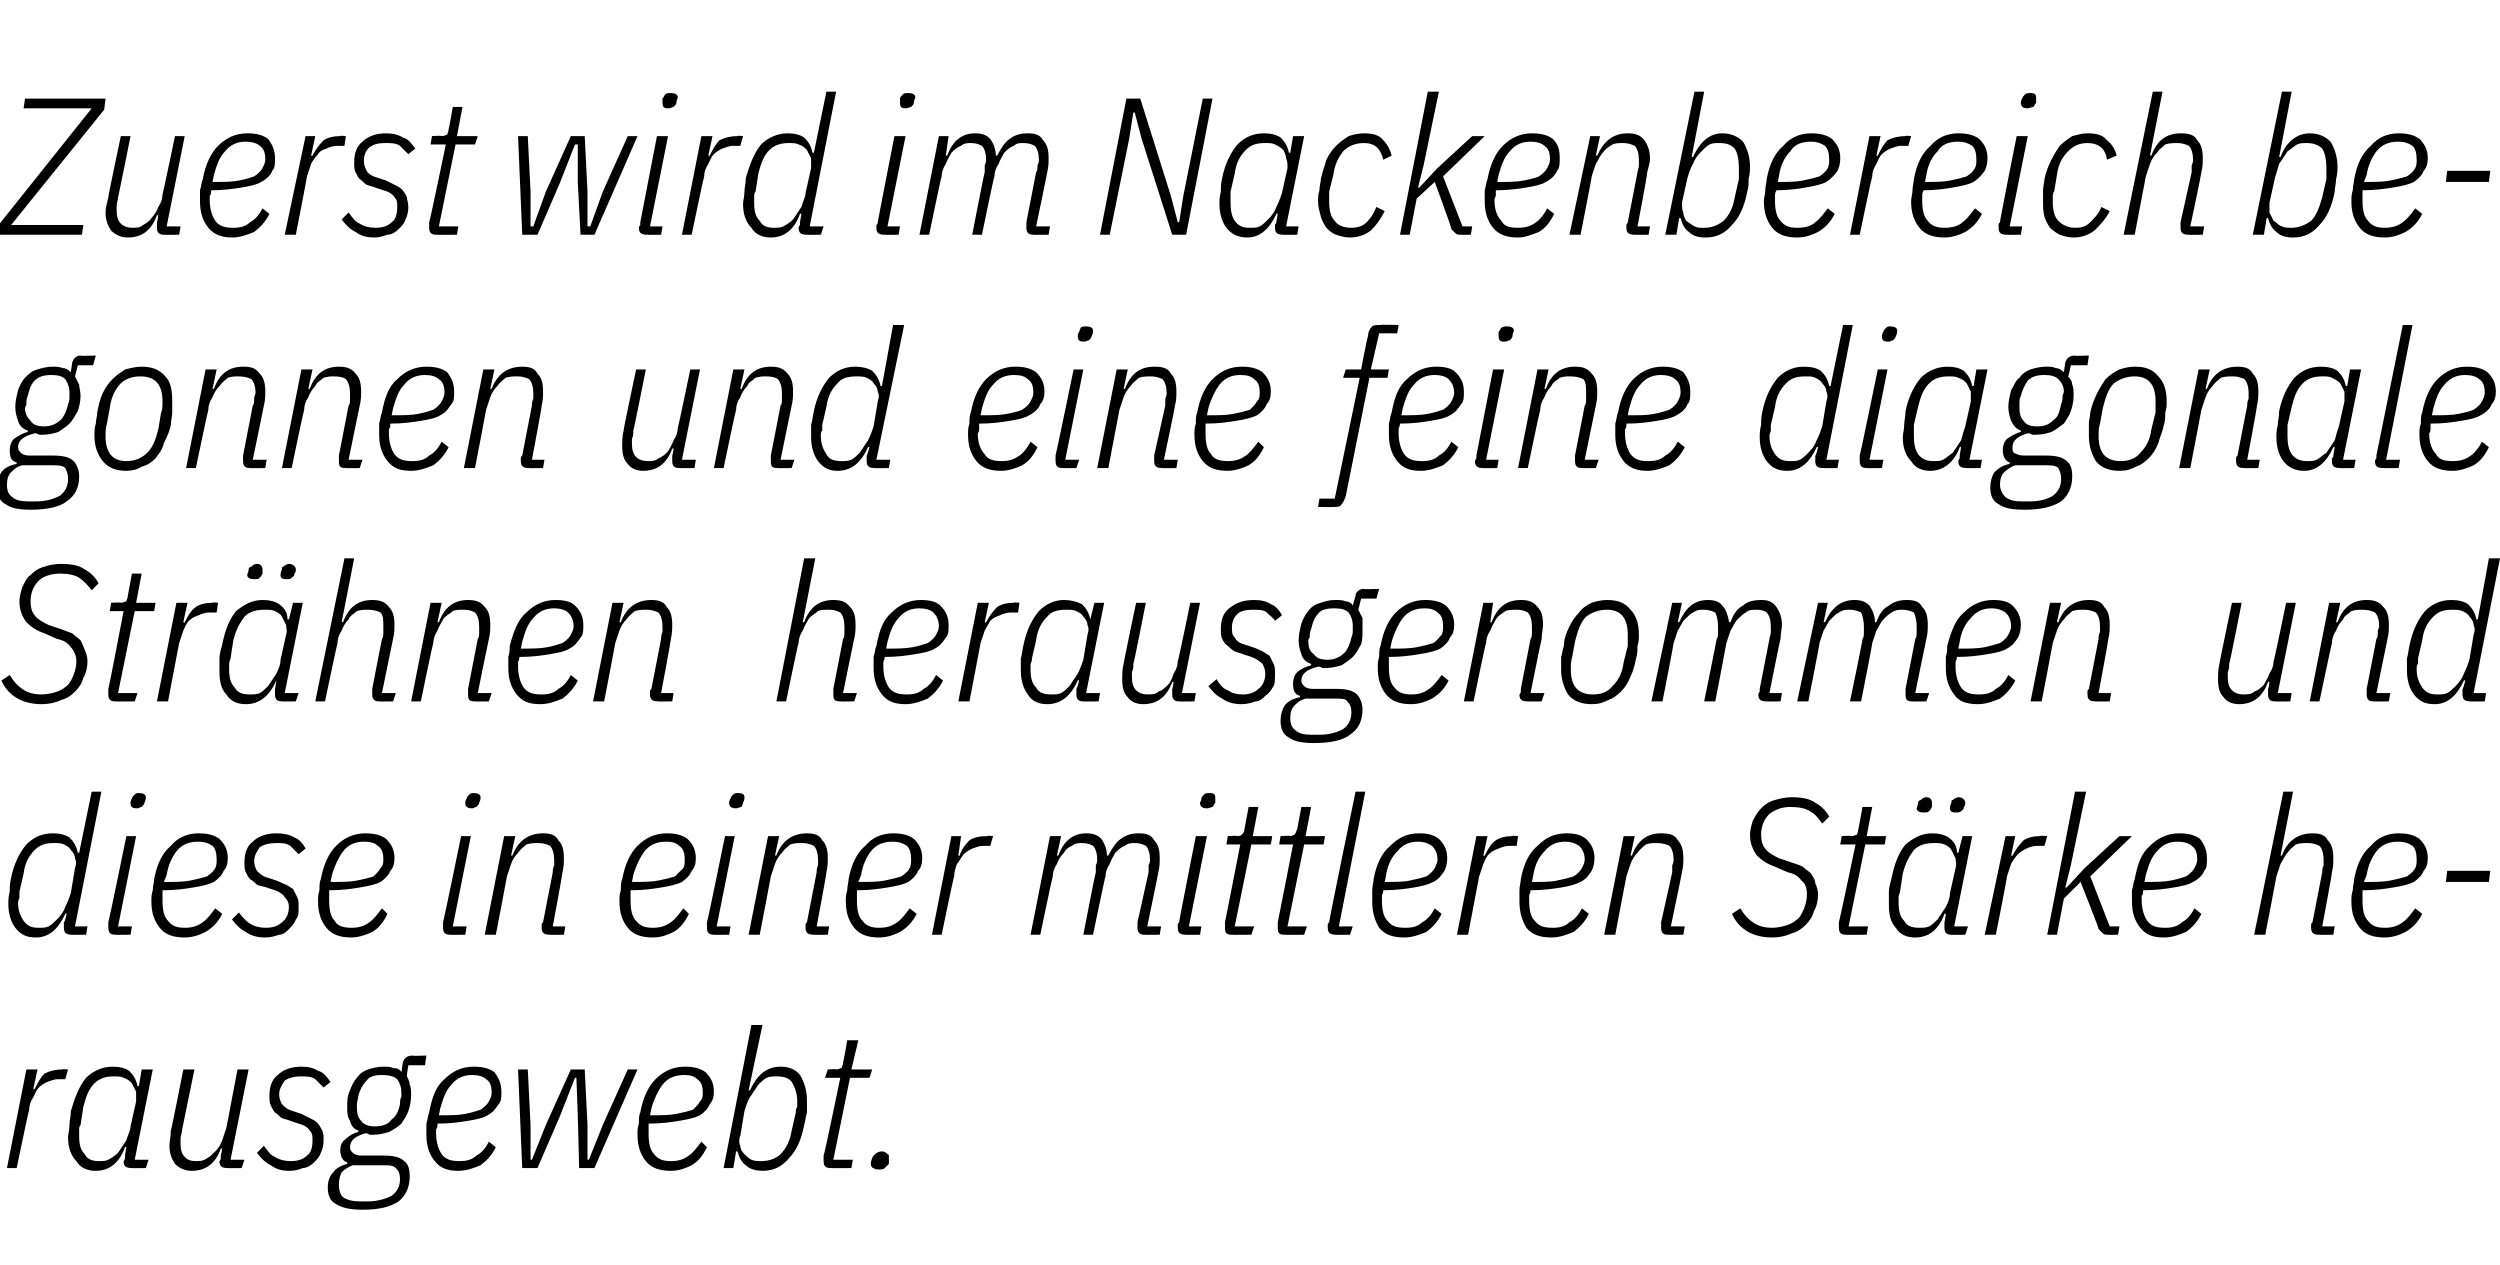 <?xml version="1.0" standalone="no"?><!DOCTYPE svg PUBLIC "-//W3C//DTD SVG 1.1//EN" "http://www.w3.org/Graphics/SVG/1.1/DTD/svg11.dtd"><svg xmlns="http://www.w3.org/2000/svg" version="1.1" width="180px" height="91.1px" viewBox="0 -6 180 91.1" style="top:-6px">  <desc>Zuerst wird im Nackenbereich begonnen und eine feine diagonale Str hnen herausgenommen und diese in einer mittleren S...</desc>  <defs/>  <g id="Polygon201767">    <path d="M 0.5 78.1 L 1.9 71 L 2.7 71 L 2.4 72.4 C 2.4 72.4 2.46 72.44 2.5 72.4 C 2.7 72 2.9 71.6 3.2 71.3 C 3.6 71.1 4 71 4.5 71 C 4.47 70.95 4.9 71 4.9 71 L 4.7 71.7 C 4.7 71.7 4.23 71.71 4.2 71.7 C 3.9 71.7 3.7 71.8 3.4 71.9 C 3.2 72 3 72.1 2.8 72.3 C 2.6 72.5 2.5 72.8 2.4 73 C 2.2 73.3 2.1 73.6 2.1 73.9 C 2.07 73.91 1.2 78.1 1.2 78.1 L 0.5 78.1 Z M 9.5 78.1 C 9.1 78.1 8.9 78 8.9 77.6 C 8.9 77.6 9 77.5 9 77.4 C 9 77.3 9 77.3 9 77.2 C 9 77.19 9.1 76.6 9.1 76.6 C 9.1 76.6 9.03 76.55 9 76.6 C 8.6 77.7 7.9 78.3 6.9 78.3 C 6.3 78.3 5.8 78.1 5.5 77.6 C 5.1 77.2 4.9 76.6 4.9 75.9 C 4.9 75.6 5 75.4 5 75 C 5 74.7 5.1 74.4 5.1 74 C 5.4 73 5.7 72.2 6.2 71.6 C 6.7 71.1 7.4 70.8 8.1 70.8 C 8.6 70.8 9 70.9 9.3 71.1 C 9.6 71.4 9.8 71.7 9.9 72.2 C 9.91 72.18 10 72.2 10 72.2 L 10.2 71 L 11 71 L 9.7 77.5 L 10.7 77.5 L 10.5 78.1 C 10.5 78.1 9.51 78.12 9.5 78.1 Z M 7.1 77.6 C 7.4 77.6 7.6 77.6 7.8 77.5 C 8 77.4 8.3 77.2 8.5 77 C 8.7 76.7 8.9 76.4 9.1 76.1 C 9.2 75.7 9.4 75.4 9.4 75.1 C 9.4 75.1 9.8 73.3 9.8 73.3 C 9.8 73 9.8 72.8 9.8 72.6 C 9.7 72.4 9.6 72.2 9.5 72 C 9.3 71.8 9.2 71.7 8.9 71.6 C 8.7 71.5 8.5 71.5 8.2 71.5 C 7.7 71.5 7.2 71.6 6.8 72 C 6.4 72.4 6.2 72.9 6 73.7 C 6 73.7 5.8 75 5.8 75 C 5.7 75.1 5.7 75.2 5.7 75.4 C 5.7 75.5 5.7 75.6 5.7 75.8 C 5.7 76.4 5.8 76.8 6.1 77.1 C 6.3 77.5 6.7 77.6 7.1 77.6 Z M 14 71 C 14 71 13.09 75.44 13.1 75.4 C 13.1 75.6 13 75.8 13 76 C 13 76.1 13 76.3 13 76.4 C 13 76.8 13.1 77.1 13.3 77.3 C 13.5 77.5 13.7 77.6 14.1 77.6 C 14.4 77.6 14.6 77.6 14.9 77.4 C 15.1 77.3 15.3 77.1 15.5 76.9 C 15.7 76.7 15.9 76.4 16 76.1 C 16.1 75.8 16.2 75.5 16.3 75.2 C 16.31 75.16 17.1 71 17.1 71 L 17.9 71 L 16.6 77.5 L 17.6 77.5 L 17.4 78.1 C 17.4 78.1 16.41 78.12 16.4 78.1 C 16 78.1 15.8 78 15.8 77.6 C 15.8 77.6 15.9 77.5 15.9 77.4 C 15.9 77.3 15.9 77.3 15.9 77.2 C 15.9 77.19 16 76.7 16 76.7 C 16 76.7 15.9 76.68 15.9 76.7 C 15.5 77.8 14.8 78.3 13.8 78.3 C 13.3 78.3 12.9 78.1 12.6 77.8 C 12.4 77.5 12.2 77.1 12.2 76.5 C 12.2 76.2 12.3 75.8 12.3 75.4 C 12.33 75.43 13.2 71 13.2 71 L 14 71 Z M 20.9 78.3 C 20.3 78.3 19.9 78.2 19.5 77.9 C 19.1 77.7 18.8 77.4 18.5 77 C 18.5 77 19 76.5 19 76.5 C 19.3 76.9 19.5 77.2 19.8 77.3 C 20.1 77.5 20.5 77.6 20.9 77.6 C 21.4 77.6 21.8 77.5 22.1 77.2 C 22.4 77 22.5 76.6 22.5 76.1 C 22.5 75.8 22.5 75.6 22.3 75.4 C 22.2 75.2 21.9 75 21.5 74.9 C 21.5 74.9 20.9 74.7 20.9 74.7 C 20.7 74.6 20.5 74.6 20.3 74.5 C 20.1 74.4 20 74.2 19.8 74.1 C 19.7 74 19.6 73.8 19.5 73.6 C 19.4 73.4 19.4 73.2 19.4 72.9 C 19.4 72.2 19.6 71.7 20 71.4 C 20.4 71 21 70.8 21.7 70.8 C 22.2 70.8 22.6 70.9 22.9 71.1 C 23.3 71.2 23.5 71.5 23.8 71.9 C 23.8 71.9 23.3 72.3 23.3 72.3 C 23.1 72.1 22.9 71.9 22.7 71.7 C 22.4 71.5 22.1 71.5 21.6 71.5 C 21.2 71.5 20.8 71.6 20.5 71.8 C 20.3 72.1 20.1 72.4 20.1 72.8 C 20.1 73.1 20.2 73.3 20.3 73.5 C 20.5 73.7 20.7 73.9 21.1 74 C 21.1 74 21.7 74.2 21.7 74.2 C 21.9 74.3 22.1 74.4 22.3 74.5 C 22.5 74.6 22.7 74.7 22.8 74.8 C 23 75 23.1 75.2 23.2 75.4 C 23.3 75.6 23.3 75.8 23.3 76.1 C 23.3 76.5 23.2 76.8 23.1 77 C 23 77.3 22.8 77.5 22.6 77.7 C 22.4 77.9 22.1 78.1 21.8 78.1 C 21.6 78.2 21.2 78.3 20.9 78.3 Z M 29.5 78.7 C 29.5 79.5 29.2 80.1 28.7 80.5 C 28.1 80.9 27.3 81.1 26.1 81.1 C 25.3 81.1 24.7 81 24.2 80.7 C 23.8 80.5 23.6 80.1 23.6 79.5 C 23.6 79.1 23.7 78.7 24 78.4 C 24.2 78.1 24.6 77.9 25 77.8 C 25 77.8 25 77.7 25 77.7 C 24.7 77.6 24.5 77.3 24.5 76.8 C 24.5 76.5 24.6 76.2 24.9 76 C 25.1 75.8 25.4 75.6 25.8 75.5 C 25.8 75.5 25.8 75.4 25.8 75.4 C 25.5 75.3 25.3 75.1 25.2 74.7 C 25 74.4 25 74.1 25 73.7 C 25 73.3 25 72.9 25.2 72.5 C 25.3 72.2 25.5 71.8 25.7 71.6 C 25.9 71.3 26.2 71.1 26.5 71 C 26.8 70.9 27.2 70.8 27.6 70.8 C 27.9 70.8 28.1 70.8 28.3 70.9 C 28.6 70.9 28.8 71 28.9 71.2 C 28.9 71.2 29 70.5 29 70.5 C 29.1 70.2 29.3 70 29.7 70 C 29.68 70.04 30.7 70 30.7 70 L 30.6 70.7 L 29.4 70.7 C 29.4 70.7 29.27 71.48 29.3 71.5 C 29.4 71.7 29.5 71.9 29.5 72.1 C 29.6 72.3 29.6 72.6 29.6 72.9 C 29.6 73.3 29.5 73.7 29.4 74 C 29.3 74.3 29.1 74.6 28.9 74.9 C 28.7 75.1 28.4 75.3 28 75.5 C 27.7 75.6 27.3 75.7 26.9 75.7 C 26.8 75.7 26.7 75.7 26.6 75.7 C 26.5 75.6 26.4 75.6 26.3 75.6 C 25.6 75.8 25.2 76.1 25.2 76.6 C 25.2 76.8 25.3 76.9 25.4 77 C 25.5 77.1 25.7 77.2 26 77.2 C 26 77.2 27.6 77.2 27.6 77.2 C 28.3 77.2 28.8 77.3 29.1 77.6 C 29.4 77.8 29.5 78.2 29.5 78.7 Z M 28.8 78.9 C 28.8 78.5 28.7 78.3 28.5 78.1 C 28.3 77.9 28 77.9 27.6 77.9 C 27.6 77.9 25.4 77.9 25.4 77.9 C 25.1 78 24.8 78.2 24.6 78.4 C 24.5 78.6 24.4 78.9 24.4 79.3 C 24.4 79.7 24.5 80 24.7 80.2 C 25 80.4 25.4 80.5 25.9 80.5 C 25.9 80.5 26.5 80.5 26.5 80.5 C 27.2 80.5 27.8 80.3 28.2 80.1 C 28.6 79.8 28.8 79.4 28.8 78.9 Z M 27 75.1 C 27.6 75.1 28 74.9 28.2 74.6 C 28.5 74.4 28.7 74 28.8 73.5 C 28.8 73.3 28.8 73.1 28.9 73 C 28.9 72.8 28.9 72.7 28.9 72.6 C 28.9 72.3 28.8 72 28.6 71.7 C 28.4 71.5 28 71.4 27.5 71.4 C 27 71.4 26.6 71.5 26.4 71.8 C 26.1 72.1 25.9 72.5 25.8 72.9 C 25.8 73.1 25.7 73.3 25.7 73.5 C 25.7 73.6 25.7 73.7 25.7 73.8 C 25.7 74.2 25.8 74.5 26 74.7 C 26.2 75 26.6 75.1 27 75.1 Z M 33 78.3 C 32.2 78.3 31.7 78.1 31.3 77.6 C 30.9 77.1 30.7 76.5 30.7 75.7 C 30.7 75.4 30.7 75.2 30.7 74.9 C 30.8 74.6 30.8 74.3 30.9 74.1 C 31.1 73 31.4 72.2 32 71.7 C 32.6 71.1 33.3 70.8 34.1 70.8 C 34.7 70.8 35.2 70.9 35.6 71.2 C 35.9 71.6 36.1 72 36.1 72.6 C 36.1 73 36.1 73.3 35.9 73.5 C 35.7 73.8 35.5 74.1 35.1 74.3 C 34.8 74.5 34.3 74.6 33.7 74.7 C 33.1 74.8 32.4 74.9 31.5 74.9 C 31.5 75.1 31.5 75.2 31.4 75.3 C 31.4 75.5 31.4 75.6 31.4 75.6 C 31.4 76.3 31.6 76.8 31.8 77.1 C 32.1 77.5 32.5 77.6 33.1 77.6 C 33.6 77.6 34 77.5 34.3 77.2 C 34.7 77 35 76.6 35.2 76.2 C 35.2 76.2 35.7 76.6 35.7 76.6 C 35.4 77.2 35 77.6 34.6 77.9 C 34.1 78.1 33.6 78.3 33 78.3 Z M 34 71.4 C 33.4 71.4 32.9 71.6 32.5 72.1 C 32.1 72.5 31.9 73.1 31.7 73.8 C 31.7 73.8 31.6 74.3 31.6 74.3 C 32.4 74.3 33 74.3 33.5 74.2 C 34 74.1 34.3 74 34.6 73.9 C 34.9 73.7 35.1 73.5 35.2 73.3 C 35.3 73.1 35.4 72.9 35.4 72.7 C 35.4 72.2 35.3 71.9 35 71.7 C 34.8 71.5 34.4 71.4 34 71.4 Z M 37.3 71 L 38 71 L 38.2 75 L 38.2 77.5 L 38.3 77.5 L 39.3 75 L 41.1 71 L 42.1 71 L 42.3 75 L 42.3 77.5 L 42.4 77.5 L 43.4 75 L 45.2 71 L 45.9 71 L 42.8 78.1 L 41.7 78.1 L 41.6 74.3 L 41.5 71.6 L 41.4 71.6 L 40.3 74.4 L 38.7 78.1 L 37.6 78.1 L 37.3 71 Z M 48.3 78.3 C 47.5 78.3 46.9 78.1 46.5 77.6 C 46.1 77.1 45.9 76.5 45.9 75.7 C 45.9 75.4 45.9 75.2 46 74.9 C 46 74.6 46 74.3 46.1 74.1 C 46.3 73 46.7 72.2 47.2 71.7 C 47.8 71.1 48.5 70.8 49.3 70.8 C 49.9 70.8 50.4 70.9 50.8 71.2 C 51.2 71.6 51.4 72 51.4 72.6 C 51.4 73 51.3 73.3 51.1 73.5 C 51 73.8 50.7 74.1 50.4 74.3 C 50 74.5 49.5 74.6 48.9 74.7 C 48.3 74.8 47.6 74.9 46.7 74.9 C 46.7 75.1 46.7 75.2 46.7 75.3 C 46.7 75.5 46.7 75.6 46.7 75.6 C 46.7 76.3 46.8 76.8 47.1 77.1 C 47.4 77.5 47.8 77.6 48.3 77.6 C 48.8 77.6 49.2 77.5 49.6 77.2 C 49.9 77 50.2 76.6 50.5 76.2 C 50.5 76.2 50.9 76.6 50.9 76.6 C 50.6 77.2 50.3 77.6 49.8 77.9 C 49.4 78.1 48.9 78.3 48.3 78.3 Z M 49.3 71.4 C 48.6 71.4 48.1 71.6 47.7 72.1 C 47.4 72.5 47.1 73.1 46.9 73.8 C 46.9 73.8 46.8 74.3 46.8 74.3 C 47.6 74.3 48.2 74.3 48.7 74.2 C 49.2 74.1 49.6 74 49.9 73.9 C 50.1 73.7 50.3 73.5 50.4 73.3 C 50.6 73.1 50.6 72.9 50.6 72.7 C 50.6 72.2 50.5 71.9 50.2 71.7 C 50 71.5 49.7 71.4 49.3 71.4 Z M 54.1 67.8 L 54.9 67.8 L 53.9 72.5 C 53.9 72.5 54.03 72.52 54 72.5 C 54.5 71.4 55.2 70.8 56.2 70.8 C 56.8 70.8 57.3 71 57.6 71.4 C 57.9 71.9 58.1 72.5 58.1 73.2 C 58.1 73.4 58.1 73.7 58.1 74.1 C 58 74.4 58 74.7 57.9 75 C 57.7 76.1 57.3 76.9 56.8 77.4 C 56.3 78 55.7 78.3 54.9 78.3 C 54.5 78.3 54 78.2 53.7 77.9 C 53.4 77.7 53.2 77.3 53.1 76.9 C 53.14 76.89 53 76.9 53 76.9 L 52.8 78.1 L 52.1 78.1 L 54.1 67.8 Z M 54.8 77.6 C 55.4 77.6 55.9 77.4 56.2 77.1 C 56.6 76.7 56.9 76.1 57 75.4 C 57 75.4 57.3 74.1 57.3 74.1 C 57.3 74 57.3 73.8 57.4 73.7 C 57.4 73.6 57.4 73.4 57.4 73.3 C 57.4 72.7 57.2 72.2 57 71.9 C 56.8 71.6 56.4 71.5 55.9 71.5 C 55.7 71.5 55.4 71.5 55.2 71.6 C 55 71.7 54.8 71.9 54.6 72.1 C 54.4 72.4 54.2 72.7 54 73 C 53.8 73.3 53.7 73.7 53.6 74 C 53.6 74 53.3 75.8 53.3 75.8 C 53.2 76 53.2 76.3 53.3 76.5 C 53.3 76.7 53.4 76.9 53.6 77.1 C 53.7 77.2 53.9 77.4 54.1 77.5 C 54.3 77.6 54.6 77.6 54.8 77.6 Z M 59.8 78.1 C 59.5 78.1 59.3 78 59.3 77.6 C 59.3 77.6 59.3 77.5 59.3 77.4 C 59.3 77.3 59.3 77.3 59.3 77.2 C 59.35 77.2 60.5 71.6 60.5 71.6 L 59.4 71.6 L 59.6 71 C 59.6 71 60.2 70.95 60.2 71 C 60.4 71 60.5 70.9 60.6 70.9 C 60.6 70.8 60.7 70.7 60.7 70.5 C 60.73 70.48 61 68.9 61 68.9 L 61.8 68.9 L 61.3 71 L 62.8 71 L 62.6 71.6 L 61.2 71.6 L 60 77.5 L 61.4 77.5 L 61.3 78.1 C 61.3 78.1 59.85 78.12 59.8 78.1 Z M 63.3 78.2 C 63.1 78.2 63 78.2 62.9 78.1 C 62.8 78.1 62.7 78 62.7 77.8 C 62.7 77.7 62.7 77.6 62.8 77.4 C 62.8 77.3 62.9 77.2 63 77.1 C 63.1 77 63.3 76.9 63.5 76.9 C 63.7 76.9 63.8 77 63.9 77.1 C 64 77.1 64 77.2 64 77.3 C 64 77.5 64 77.6 64 77.8 C 63.9 77.9 63.8 78 63.7 78.1 C 63.6 78.2 63.5 78.2 63.3 78.2 Z " stroke="none" fill="#000"/>  </g>  <g id="Polygon201766">    <path d="M 5.2 61.3 C 4.8 61.3 4.6 61.2 4.6 60.8 C 4.6 60.8 4.6 60.7 4.6 60.6 C 4.6 60.6 4.6 60.5 4.6 60.4 C 4.65 60.45 4.8 59.8 4.8 59.8 C 4.8 59.8 4.69 59.75 4.7 59.8 C 4.2 60.9 3.5 61.5 2.6 61.5 C 1.9 61.5 1.5 61.3 1.1 60.8 C 0.8 60.4 0.6 59.8 0.6 59.1 C 0.6 58.8 0.6 58.6 0.7 58.2 C 0.7 57.9 0.7 57.6 0.8 57.2 C 1 56.2 1.4 55.4 1.9 54.8 C 2.4 54.3 3 54 3.8 54 C 4.3 54 4.7 54.1 5 54.3 C 5.3 54.6 5.5 54.9 5.6 55.4 C 5.57 55.38 5.7 55.4 5.7 55.4 L 6.6 51 L 7.3 51 L 5.4 60.7 L 6.3 60.7 L 6.2 61.3 C 6.2 61.3 5.17 61.32 5.2 61.3 Z M 2.8 60.8 C 3.1 60.8 3.3 60.8 3.5 60.7 C 3.7 60.6 3.9 60.4 4.1 60.2 C 4.4 59.9 4.6 59.6 4.7 59.3 C 4.9 58.9 5 58.6 5.1 58.3 C 5.1 58.3 5.4 56.5 5.4 56.5 C 5.5 56.2 5.5 56 5.4 55.8 C 5.4 55.6 5.3 55.4 5.1 55.2 C 5 55 4.8 54.9 4.6 54.8 C 4.4 54.7 4.2 54.7 3.9 54.7 C 3.3 54.7 2.9 54.8 2.5 55.2 C 2.1 55.6 1.8 56.1 1.7 56.9 C 1.7 56.9 1.4 58.2 1.4 58.2 C 1.4 58.3 1.4 58.4 1.4 58.6 C 1.4 58.7 1.3 58.8 1.3 59 C 1.3 59.6 1.5 60 1.7 60.3 C 2 60.7 2.3 60.8 2.8 60.8 Z M 9.9 52.2 C 9.5 52.2 9.4 52.1 9.4 51.8 C 9.4 51.8 9.4 51.6 9.5 51.5 C 9.5 51.4 9.6 51.3 9.7 51.2 C 9.8 51.1 9.9 51.1 10 51.1 C 10.3 51.1 10.5 51.2 10.5 51.4 C 10.5 51.5 10.5 51.6 10.4 51.8 C 10.4 51.9 10.3 52 10.2 52.1 C 10.1 52.1 10 52.2 9.9 52.2 Z M 8.3 61.3 C 8 61.3 7.8 61.2 7.8 60.8 C 7.8 60.8 7.8 60.7 7.8 60.6 C 7.8 60.5 7.8 60.5 7.8 60.4 C 7.83 60.4 9.1 54.2 9.1 54.2 L 9.8 54.2 L 8.5 60.7 L 9.5 60.7 L 9.4 61.3 C 9.4 61.3 8.33 61.32 8.3 61.3 Z M 13.3 61.5 C 12.5 61.5 11.9 61.3 11.5 60.8 C 11.1 60.3 10.9 59.7 10.9 58.9 C 10.9 58.6 10.9 58.4 11 58.1 C 11 57.8 11.1 57.5 11.1 57.3 C 11.3 56.2 11.7 55.4 12.3 54.9 C 12.8 54.3 13.5 54 14.3 54 C 14.9 54 15.4 54.1 15.8 54.4 C 16.2 54.8 16.4 55.2 16.4 55.8 C 16.4 56.2 16.3 56.5 16.1 56.7 C 16 57 15.7 57.3 15.4 57.5 C 15 57.7 14.5 57.8 13.9 57.9 C 13.3 58 12.6 58.1 11.7 58.1 C 11.7 58.3 11.7 58.4 11.7 58.5 C 11.7 58.7 11.7 58.8 11.7 58.8 C 11.7 59.5 11.8 60 12.1 60.3 C 12.4 60.7 12.8 60.8 13.3 60.8 C 13.8 60.8 14.2 60.7 14.6 60.4 C 14.9 60.2 15.2 59.8 15.5 59.4 C 15.5 59.4 16 59.8 16 59.8 C 15.7 60.4 15.3 60.8 14.8 61.1 C 14.4 61.3 13.9 61.5 13.3 61.5 Z M 14.3 54.6 C 13.6 54.6 13.1 54.8 12.7 55.3 C 12.4 55.7 12.1 56.3 12 57 C 12 57 11.8 57.5 11.8 57.5 C 12.6 57.5 13.2 57.5 13.7 57.4 C 14.2 57.3 14.6 57.2 14.9 57.1 C 15.2 56.9 15.4 56.7 15.5 56.5 C 15.6 56.3 15.6 56.1 15.6 55.9 C 15.6 55.4 15.5 55.1 15.3 54.9 C 15 54.7 14.7 54.6 14.3 54.6 Z M 19.1 61.5 C 18.6 61.5 18.1 61.4 17.7 61.1 C 17.3 60.9 17 60.6 16.7 60.2 C 16.7 60.2 17.2 59.7 17.2 59.7 C 17.5 60.1 17.8 60.4 18 60.5 C 18.3 60.7 18.7 60.8 19.1 60.8 C 19.6 60.8 20 60.7 20.3 60.4 C 20.6 60.2 20.8 59.8 20.8 59.3 C 20.8 59 20.7 58.8 20.5 58.6 C 20.4 58.4 20.1 58.2 19.8 58.1 C 19.8 58.1 19.2 57.9 19.2 57.9 C 18.9 57.8 18.7 57.8 18.5 57.7 C 18.4 57.6 18.2 57.4 18 57.3 C 17.9 57.2 17.8 57 17.7 56.8 C 17.6 56.6 17.6 56.4 17.6 56.1 C 17.6 55.4 17.8 54.9 18.2 54.6 C 18.6 54.2 19.2 54 19.9 54 C 20.4 54 20.9 54.1 21.2 54.3 C 21.5 54.4 21.8 54.7 22 55.1 C 22 55.1 21.5 55.5 21.5 55.5 C 21.3 55.3 21.1 55.1 20.9 54.9 C 20.6 54.7 20.3 54.7 19.9 54.7 C 19.4 54.7 19 54.8 18.7 55 C 18.5 55.3 18.3 55.6 18.3 56 C 18.3 56.3 18.4 56.5 18.5 56.7 C 18.7 56.9 18.9 57.1 19.3 57.2 C 19.3 57.2 19.9 57.4 19.9 57.4 C 20.1 57.5 20.4 57.6 20.6 57.7 C 20.8 57.8 20.9 57.9 21.1 58 C 21.2 58.2 21.3 58.4 21.4 58.6 C 21.5 58.8 21.5 59 21.5 59.3 C 21.5 59.7 21.5 60 21.3 60.2 C 21.2 60.5 21 60.7 20.8 60.9 C 20.6 61.1 20.4 61.3 20.1 61.3 C 19.8 61.4 19.5 61.5 19.1 61.5 Z M 25.3 61.5 C 24.5 61.5 23.9 61.3 23.5 60.8 C 23.1 60.3 22.9 59.7 22.9 58.9 C 22.9 58.6 22.9 58.4 23 58.1 C 23 57.8 23 57.5 23.1 57.3 C 23.3 56.2 23.7 55.4 24.2 54.9 C 24.8 54.3 25.5 54 26.3 54 C 26.9 54 27.4 54.1 27.8 54.4 C 28.2 54.8 28.4 55.2 28.4 55.8 C 28.4 56.2 28.3 56.5 28.1 56.7 C 28 57 27.7 57.3 27.4 57.5 C 27 57.7 26.5 57.8 25.9 57.9 C 25.3 58 24.6 58.1 23.7 58.1 C 23.7 58.3 23.7 58.4 23.7 58.5 C 23.7 58.7 23.7 58.8 23.7 58.8 C 23.7 59.5 23.8 60 24.1 60.3 C 24.3 60.7 24.8 60.8 25.3 60.8 C 25.8 60.8 26.2 60.7 26.6 60.4 C 26.9 60.2 27.2 59.8 27.5 59.4 C 27.5 59.4 27.9 59.8 27.9 59.8 C 27.6 60.4 27.3 60.8 26.8 61.1 C 26.4 61.3 25.8 61.5 25.3 61.5 Z M 26.2 54.6 C 25.6 54.6 25.1 54.8 24.7 55.3 C 24.4 55.7 24.1 56.3 23.9 57 C 23.9 57 23.8 57.5 23.8 57.5 C 24.6 57.5 25.2 57.5 25.7 57.4 C 26.2 57.3 26.6 57.2 26.9 57.1 C 27.1 56.9 27.3 56.7 27.4 56.5 C 27.6 56.3 27.6 56.1 27.6 55.9 C 27.6 55.4 27.5 55.1 27.2 54.9 C 27 54.7 26.7 54.6 26.2 54.6 Z M 34 52.2 C 33.7 52.2 33.5 52.1 33.5 51.8 C 33.5 51.8 33.5 51.6 33.6 51.5 C 33.6 51.4 33.7 51.3 33.8 51.2 C 33.9 51.1 34 51.1 34.1 51.1 C 34.4 51.1 34.6 51.2 34.6 51.4 C 34.6 51.5 34.6 51.6 34.5 51.8 C 34.5 51.9 34.4 52 34.3 52.1 C 34.2 52.1 34.1 52.2 34 52.2 Z M 32.4 61.3 C 32.1 61.3 31.9 61.2 31.9 60.8 C 31.9 60.8 31.9 60.7 31.9 60.6 C 31.9 60.5 31.9 60.5 31.9 60.4 C 31.93 60.4 33.2 54.2 33.2 54.2 L 33.9 54.2 L 32.6 60.7 L 33.6 60.7 L 33.5 61.3 C 33.5 61.3 32.43 61.32 32.4 61.3 Z M 34.9 61.3 L 36.3 54.2 L 37.1 54.2 L 36.8 55.6 C 36.8 55.6 36.91 55.59 36.9 55.6 C 37.3 54.5 38.1 54 39.1 54 C 39.6 54 40 54.1 40.2 54.5 C 40.5 54.8 40.6 55.2 40.6 55.8 C 40.6 56.1 40.6 56.4 40.5 56.8 C 40.52 56.84 39.8 60.7 39.8 60.7 L 40.7 60.7 L 40.6 61.3 C 40.6 61.3 39.56 61.32 39.6 61.3 C 39.2 61.3 39 61.2 39 60.8 C 39 60.8 39 60.7 39 60.6 C 39 60.5 39 60.5 39.1 60.4 C 39.1 60.4 39.8 56.8 39.8 56.8 C 39.8 56.7 39.8 56.5 39.9 56.3 C 39.9 56.1 39.9 56 39.9 55.9 C 39.9 55.5 39.8 55.1 39.6 54.9 C 39.4 54.8 39.1 54.7 38.8 54.7 C 38.5 54.7 38.2 54.7 37.9 54.8 C 37.7 55 37.5 55.1 37.3 55.4 C 37.1 55.6 36.9 55.9 36.8 56.2 C 36.7 56.5 36.6 56.8 36.5 57.1 C 36.51 57.11 35.7 61.3 35.7 61.3 L 34.9 61.3 Z M 47 61.5 C 46.2 61.5 45.6 61.3 45.2 60.8 C 44.8 60.3 44.6 59.7 44.6 58.9 C 44.6 58.6 44.6 58.4 44.7 58.1 C 44.7 57.8 44.7 57.5 44.8 57.3 C 45 56.2 45.4 55.4 45.9 54.9 C 46.5 54.3 47.2 54 48 54 C 48.6 54 49.1 54.1 49.5 54.4 C 49.9 54.8 50.1 55.2 50.1 55.8 C 50.1 56.2 50 56.5 49.8 56.7 C 49.7 57 49.4 57.3 49.1 57.5 C 48.7 57.7 48.2 57.8 47.6 57.9 C 47 58 46.3 58.1 45.4 58.1 C 45.4 58.3 45.4 58.4 45.4 58.5 C 45.4 58.7 45.4 58.8 45.4 58.8 C 45.4 59.5 45.5 60 45.8 60.3 C 46.1 60.7 46.5 60.8 47 60.8 C 47.5 60.8 47.9 60.7 48.3 60.4 C 48.6 60.2 48.9 59.8 49.2 59.4 C 49.2 59.4 49.6 59.8 49.6 59.8 C 49.3 60.4 49 60.8 48.5 61.1 C 48.1 61.3 47.6 61.5 47 61.5 Z M 48 54.6 C 47.3 54.6 46.8 54.8 46.4 55.3 C 46.1 55.7 45.8 56.3 45.6 57 C 45.6 57 45.5 57.5 45.5 57.5 C 46.3 57.5 46.9 57.5 47.4 57.4 C 47.9 57.3 48.3 57.2 48.6 57.1 C 48.8 56.9 49 56.7 49.2 56.5 C 49.3 56.3 49.3 56.1 49.3 55.9 C 49.3 55.4 49.2 55.1 48.9 54.9 C 48.7 54.7 48.4 54.6 48 54.6 Z M 53 52.2 C 52.7 52.2 52.5 52.1 52.5 51.8 C 52.5 51.8 52.5 51.6 52.6 51.5 C 52.6 51.4 52.7 51.3 52.8 51.2 C 52.9 51.1 53 51.1 53.1 51.1 C 53.5 51.1 53.6 51.2 53.6 51.4 C 53.6 51.5 53.6 51.6 53.5 51.8 C 53.5 51.9 53.4 52 53.4 52.1 C 53.3 52.1 53.1 52.2 53 52.2 Z M 51.4 61.3 C 51.1 61.3 50.9 61.2 50.9 60.8 C 50.9 60.8 50.9 60.7 50.9 60.6 C 50.9 60.5 50.9 60.5 50.9 60.4 C 50.94 60.4 52.2 54.2 52.2 54.2 L 52.9 54.2 L 51.6 60.7 L 52.6 60.7 L 52.5 61.3 C 52.5 61.3 51.44 61.32 51.4 61.3 Z M 53.9 61.3 L 55.3 54.2 L 56.1 54.2 L 55.8 55.6 C 55.8 55.6 55.92 55.59 55.9 55.6 C 56.3 54.5 57.1 54 58.1 54 C 58.6 54 59 54.1 59.2 54.5 C 59.5 54.8 59.6 55.2 59.6 55.8 C 59.6 56.1 59.6 56.4 59.5 56.8 C 59.53 56.84 58.8 60.7 58.8 60.7 L 59.7 60.7 L 59.6 61.3 C 59.6 61.3 58.57 61.32 58.6 61.3 C 58.2 61.3 58 61.2 58 60.8 C 58 60.8 58 60.7 58 60.6 C 58 60.5 58 60.5 58.1 60.4 C 58.1 60.4 58.8 56.8 58.8 56.8 C 58.8 56.7 58.8 56.5 58.9 56.3 C 58.9 56.1 58.9 56 58.9 55.9 C 58.9 55.5 58.8 55.1 58.6 54.9 C 58.4 54.8 58.1 54.7 57.8 54.7 C 57.5 54.7 57.2 54.7 56.9 54.8 C 56.7 55 56.5 55.1 56.3 55.4 C 56.1 55.6 55.9 55.9 55.8 56.2 C 55.7 56.5 55.6 56.8 55.5 57.1 C 55.51 57.11 54.7 61.3 54.7 61.3 L 53.9 61.3 Z M 63.3 61.5 C 62.5 61.5 61.9 61.3 61.5 60.8 C 61.1 60.3 60.9 59.7 60.9 58.9 C 60.9 58.6 60.9 58.4 61 58.1 C 61 57.8 61.1 57.5 61.1 57.3 C 61.3 56.2 61.7 55.4 62.3 54.9 C 62.8 54.3 63.5 54 64.3 54 C 64.9 54 65.4 54.1 65.8 54.4 C 66.2 54.8 66.4 55.2 66.4 55.8 C 66.4 56.2 66.3 56.5 66.1 56.7 C 66 57 65.7 57.3 65.4 57.5 C 65 57.7 64.5 57.8 63.9 57.9 C 63.3 58 62.6 58.1 61.7 58.1 C 61.7 58.3 61.7 58.4 61.7 58.5 C 61.7 58.7 61.7 58.8 61.7 58.8 C 61.7 59.5 61.8 60 62.1 60.3 C 62.4 60.7 62.8 60.8 63.3 60.8 C 63.8 60.8 64.2 60.7 64.6 60.4 C 64.9 60.2 65.2 59.8 65.5 59.4 C 65.5 59.4 66 59.8 66 59.8 C 65.7 60.4 65.3 60.8 64.8 61.1 C 64.4 61.3 63.9 61.5 63.3 61.5 Z M 64.3 54.6 C 63.6 54.6 63.1 54.8 62.7 55.3 C 62.4 55.7 62.1 56.3 62 57 C 62 57 61.8 57.5 61.8 57.5 C 62.6 57.5 63.2 57.5 63.7 57.4 C 64.2 57.3 64.6 57.2 64.9 57.1 C 65.2 56.9 65.4 56.7 65.5 56.5 C 65.6 56.3 65.6 56.1 65.6 55.9 C 65.6 55.4 65.5 55.1 65.3 54.9 C 65 54.7 64.7 54.6 64.3 54.6 Z M 67.1 61.3 L 68.5 54.2 L 69.2 54.2 L 69 55.6 C 69 55.6 69.05 55.64 69.1 55.6 C 69.2 55.2 69.5 54.8 69.8 54.5 C 70.1 54.3 70.5 54.2 71.1 54.2 C 71.05 54.15 71.5 54.2 71.5 54.2 L 71.3 54.9 C 71.3 54.9 70.82 54.91 70.8 54.9 C 70.5 54.9 70.3 55 70 55.1 C 69.8 55.2 69.6 55.3 69.4 55.5 C 69.2 55.7 69.1 56 68.9 56.2 C 68.8 56.5 68.7 56.8 68.7 57.1 C 68.66 57.11 67.8 61.3 67.8 61.3 L 67.1 61.3 Z M 74.2 61.3 L 75.6 54.2 L 76.4 54.2 L 76.1 55.6 C 76.1 55.6 76.17 55.59 76.2 55.6 C 76.6 54.5 77.3 54 78.2 54 C 78.7 54 79 54.1 79.3 54.4 C 79.5 54.7 79.7 55.1 79.7 55.6 C 79.7 55.6 79.8 55.6 79.8 55.6 C 80.1 55 80.4 54.6 80.7 54.4 C 81.1 54.1 81.5 54 82 54 C 82.5 54 82.9 54.1 83.1 54.5 C 83.4 54.8 83.5 55.2 83.5 55.8 C 83.5 56.1 83.5 56.4 83.4 56.8 C 83.41 56.84 82.6 60.7 82.6 60.7 L 83.6 60.7 L 83.5 61.3 C 83.5 61.3 82.44 61.32 82.4 61.3 C 82.1 61.3 81.9 61.2 81.9 60.8 C 81.9 60.8 81.9 60.7 81.9 60.6 C 81.9 60.5 81.9 60.5 81.9 60.4 C 81.9 60.4 82.7 56.8 82.7 56.8 C 82.7 56.7 82.7 56.5 82.7 56.3 C 82.8 56.1 82.8 56 82.8 55.9 C 82.8 55.5 82.7 55.1 82.5 54.9 C 82.3 54.8 82.1 54.7 81.7 54.7 C 81.5 54.7 81.2 54.7 81 54.9 C 80.7 55 80.5 55.2 80.3 55.4 C 80.2 55.6 80 55.9 79.9 56.2 C 79.7 56.5 79.6 56.8 79.6 57.1 C 79.56 57.11 78.7 61.3 78.7 61.3 L 78 61.3 C 78 61.3 78.86 56.84 78.9 56.8 C 78.9 56.7 78.9 56.5 78.9 56.3 C 79 56.1 79 56 79 55.9 C 79 55.5 78.9 55.1 78.7 54.9 C 78.5 54.8 78.3 54.7 77.9 54.7 C 77.7 54.7 77.4 54.7 77.2 54.9 C 76.9 55 76.7 55.2 76.6 55.4 C 76.4 55.6 76.2 55.9 76.1 56.2 C 75.9 56.5 75.8 56.8 75.8 57.1 C 75.77 57.11 74.9 61.3 74.9 61.3 L 74.2 61.3 Z M 86.9 52.2 C 86.6 52.2 86.4 52.1 86.4 51.8 C 86.4 51.8 86.5 51.6 86.5 51.5 C 86.5 51.4 86.6 51.3 86.7 51.2 C 86.8 51.1 86.9 51.1 87.1 51.1 C 87.4 51.1 87.5 51.2 87.5 51.4 C 87.5 51.5 87.5 51.6 87.5 51.8 C 87.4 51.9 87.4 52 87.3 52.1 C 87.2 52.1 87.1 52.2 86.9 52.2 Z M 85.4 61.3 C 85 61.3 84.8 61.2 84.8 60.8 C 84.8 60.8 84.8 60.7 84.8 60.6 C 84.8 60.5 84.8 60.5 84.9 60.4 C 84.87 60.4 86.1 54.2 86.1 54.2 L 86.9 54.2 L 85.6 60.7 L 86.5 60.7 L 86.4 61.3 C 86.4 61.3 85.37 61.32 85.4 61.3 Z M 88.7 61.3 C 88.3 61.3 88.2 61.2 88.2 60.8 C 88.2 60.8 88.2 60.7 88.2 60.6 C 88.2 60.5 88.2 60.5 88.2 60.4 C 88.21 60.4 89.3 54.8 89.3 54.8 L 88.3 54.8 L 88.4 54.2 C 88.4 54.2 89.07 54.15 89.1 54.2 C 89.3 54.2 89.4 54.1 89.4 54.1 C 89.5 54 89.6 53.9 89.6 53.7 C 89.6 53.68 89.9 52.1 89.9 52.1 L 90.6 52.1 L 90.2 54.2 L 91.6 54.2 L 91.5 54.8 L 90.1 54.8 L 88.9 60.7 L 90.3 60.7 L 90.1 61.3 C 90.1 61.3 88.72 61.32 88.7 61.3 Z M 92.5 61.3 C 92.1 61.3 92 61.2 92 60.8 C 92 60.8 92 60.7 92 60.6 C 92 60.5 92 60.5 92 60.4 C 92.01 60.4 93.1 54.8 93.1 54.8 L 92.1 54.8 L 92.2 54.2 C 92.2 54.2 92.86 54.15 92.9 54.2 C 93 54.2 93.2 54.1 93.2 54.1 C 93.3 54 93.3 53.9 93.4 53.7 C 93.39 53.68 93.7 52.1 93.7 52.1 L 94.4 52.1 L 94 54.2 L 95.4 54.2 L 95.3 54.8 L 93.9 54.8 L 92.7 60.7 L 94.1 60.7 L 93.9 61.3 C 93.9 61.3 92.51 61.32 92.5 61.3 Z M 96.2 61.3 C 95.8 61.3 95.6 61.2 95.6 60.8 C 95.6 60.8 95.6 60.7 95.6 60.6 C 95.6 60.5 95.6 60.5 95.7 60.4 C 95.66 60.4 97.6 51 97.6 51 L 98.3 51 L 96.4 60.7 L 97.4 60.7 L 97.2 61.3 C 97.2 61.3 96.16 61.32 96.2 61.3 Z M 101.1 61.5 C 100.3 61.5 99.7 61.3 99.3 60.8 C 99 60.3 98.8 59.7 98.8 58.9 C 98.8 58.6 98.8 58.4 98.8 58.1 C 98.8 57.8 98.9 57.5 98.9 57.3 C 99.1 56.2 99.5 55.4 100.1 54.9 C 100.7 54.3 101.3 54 102.2 54 C 102.8 54 103.2 54.1 103.6 54.4 C 104 54.8 104.2 55.2 104.2 55.8 C 104.2 56.2 104.1 56.5 104 56.7 C 103.8 57 103.6 57.3 103.2 57.5 C 102.8 57.7 102.4 57.8 101.8 57.9 C 101.2 58 100.4 58.1 99.6 58.1 C 99.6 58.3 99.5 58.4 99.5 58.5 C 99.5 58.7 99.5 58.8 99.5 58.8 C 99.5 59.5 99.6 60 99.9 60.3 C 100.2 60.7 100.6 60.8 101.2 60.8 C 101.7 60.8 102.1 60.7 102.4 60.4 C 102.8 60.2 103.1 59.8 103.3 59.4 C 103.3 59.4 103.8 59.8 103.8 59.8 C 103.5 60.4 103.1 60.8 102.7 61.1 C 102.2 61.3 101.7 61.5 101.1 61.5 Z M 102.1 54.6 C 101.5 54.6 101 54.8 100.6 55.3 C 100.2 55.7 99.9 56.3 99.8 57 C 99.8 57 99.7 57.5 99.7 57.5 C 100.4 57.5 101.1 57.5 101.5 57.4 C 102 57.3 102.4 57.2 102.7 57.1 C 103 56.9 103.2 56.7 103.3 56.5 C 103.4 56.3 103.5 56.1 103.5 55.9 C 103.5 55.4 103.3 55.1 103.1 54.9 C 102.8 54.7 102.5 54.6 102.1 54.6 Z M 104.9 61.3 L 106.3 54.2 L 107.1 54.2 L 106.8 55.6 C 106.8 55.6 106.89 55.64 106.9 55.6 C 107.1 55.2 107.3 54.8 107.7 54.5 C 108 54.3 108.4 54.2 108.9 54.2 C 108.89 54.15 109.3 54.2 109.3 54.2 L 109.2 54.9 C 109.2 54.9 108.65 54.91 108.7 54.9 C 108.4 54.9 108.1 55 107.9 55.1 C 107.6 55.2 107.4 55.3 107.2 55.5 C 107 55.7 106.9 56 106.8 56.2 C 106.7 56.5 106.6 56.8 106.5 57.1 C 106.5 57.11 105.7 61.3 105.7 61.3 L 104.9 61.3 Z M 111.7 61.5 C 110.9 61.5 110.3 61.3 109.9 60.8 C 109.6 60.3 109.4 59.7 109.4 58.9 C 109.4 58.6 109.4 58.4 109.4 58.1 C 109.4 57.8 109.5 57.5 109.5 57.3 C 109.7 56.2 110.1 55.4 110.7 54.9 C 111.3 54.3 111.9 54 112.8 54 C 113.4 54 113.8 54.1 114.2 54.4 C 114.6 54.8 114.8 55.2 114.8 55.8 C 114.8 56.2 114.7 56.5 114.6 56.7 C 114.4 57 114.2 57.3 113.8 57.5 C 113.4 57.7 113 57.8 112.4 57.9 C 111.8 58 111 58.1 110.2 58.1 C 110.2 58.3 110.1 58.4 110.1 58.5 C 110.1 58.7 110.1 58.8 110.1 58.8 C 110.1 59.5 110.2 60 110.5 60.3 C 110.8 60.7 111.2 60.8 111.8 60.8 C 112.3 60.8 112.7 60.7 113 60.4 C 113.4 60.2 113.7 59.8 113.9 59.4 C 113.9 59.4 114.4 59.8 114.4 59.8 C 114.1 60.4 113.7 60.8 113.3 61.1 C 112.8 61.3 112.3 61.5 111.7 61.5 Z M 112.7 54.6 C 112.1 54.6 111.6 54.8 111.2 55.3 C 110.8 55.7 110.5 56.3 110.4 57 C 110.4 57 110.3 57.5 110.3 57.5 C 111 57.5 111.7 57.5 112.1 57.4 C 112.6 57.3 113 57.2 113.3 57.1 C 113.6 56.9 113.8 56.7 113.9 56.5 C 114 56.3 114.1 56.1 114.1 55.9 C 114.1 55.4 113.9 55.1 113.7 54.9 C 113.4 54.7 113.1 54.6 112.7 54.6 Z M 115.5 61.3 L 116.9 54.2 L 117.7 54.2 L 117.4 55.6 C 117.4 55.6 117.5 55.59 117.5 55.6 C 117.9 54.5 118.6 54 119.6 54 C 120.2 54 120.6 54.1 120.8 54.5 C 121.1 54.8 121.2 55.2 121.2 55.8 C 121.2 56.1 121.2 56.4 121.1 56.8 C 121.11 56.84 120.3 60.7 120.3 60.7 L 121.3 60.7 L 121.2 61.3 C 121.2 61.3 120.15 61.32 120.1 61.3 C 119.8 61.3 119.6 61.2 119.6 60.8 C 119.6 60.8 119.6 60.7 119.6 60.6 C 119.6 60.5 119.6 60.5 119.6 60.4 C 119.6 60.4 120.4 56.8 120.4 56.8 C 120.4 56.7 120.4 56.5 120.4 56.3 C 120.5 56.1 120.5 56 120.5 55.9 C 120.5 55.5 120.4 55.1 120.2 54.9 C 120 54.8 119.7 54.7 119.3 54.7 C 119 54.7 118.8 54.7 118.5 54.8 C 118.3 55 118.1 55.1 117.9 55.4 C 117.7 55.6 117.5 55.9 117.4 56.2 C 117.3 56.5 117.2 56.8 117.1 57.1 C 117.09 57.11 116.3 61.3 116.3 61.3 L 115.5 61.3 Z M 127.6 61.5 C 126.2 61.5 125.2 60.9 124.7 59.8 C 124.7 59.8 125.3 59.4 125.3 59.4 C 125.6 59.9 125.9 60.2 126.2 60.4 C 126.6 60.7 127.1 60.8 127.6 60.8 C 128 60.8 128.4 60.7 128.7 60.6 C 129 60.5 129.3 60.3 129.5 60.1 C 129.7 59.9 129.8 59.6 129.9 59.4 C 130 59.1 130.1 58.8 130.1 58.4 C 130.1 58 130 57.6 129.7 57.4 C 129.5 57.1 129.2 56.9 128.7 56.8 C 128.7 56.8 127.8 56.4 127.8 56.4 C 127.2 56.2 126.8 55.9 126.5 55.6 C 126.2 55.2 126 54.7 126 54.1 C 126 53.8 126.1 53.4 126.2 53.1 C 126.4 52.7 126.6 52.4 126.8 52.2 C 127.1 51.9 127.4 51.7 127.8 51.6 C 128.1 51.5 128.6 51.4 129 51.4 C 129.7 51.4 130.3 51.5 130.7 51.8 C 131.1 52 131.5 52.4 131.7 52.8 C 131.7 52.8 131.2 53.3 131.2 53.3 C 130.9 52.9 130.7 52.6 130.3 52.4 C 130 52.2 129.5 52.1 128.9 52.1 C 128.3 52.1 127.8 52.3 127.4 52.6 C 127 53 126.8 53.5 126.8 54.1 C 126.8 54.5 126.9 54.9 127.1 55.1 C 127.3 55.4 127.7 55.6 128.1 55.8 C 128.1 55.8 129 56.1 129 56.1 C 129.3 56.2 129.6 56.3 129.8 56.4 C 130 56.6 130.2 56.7 130.4 56.9 C 130.5 57.1 130.7 57.3 130.7 57.6 C 130.8 57.8 130.9 58.1 130.9 58.4 C 130.9 58.8 130.8 59.3 130.6 59.6 C 130.5 60 130.3 60.3 130 60.6 C 129.7 60.9 129.4 61.1 129 61.2 C 128.6 61.4 128.1 61.5 127.6 61.5 Z M 132.9 61.3 C 132.6 61.3 132.4 61.2 132.4 60.8 C 132.4 60.8 132.4 60.7 132.4 60.6 C 132.4 60.5 132.4 60.5 132.4 60.4 C 132.43 60.4 133.6 54.8 133.6 54.8 L 132.5 54.8 L 132.6 54.2 C 132.6 54.2 133.29 54.15 133.3 54.2 C 133.5 54.2 133.6 54.1 133.7 54.1 C 133.7 54 133.8 53.9 133.8 53.7 C 133.82 53.68 134.1 52.1 134.1 52.1 L 134.8 52.1 L 134.4 54.2 L 135.8 54.2 L 135.7 54.8 L 134.3 54.8 L 133.1 60.7 L 134.5 60.7 L 134.4 61.3 C 134.4 61.3 132.94 61.32 132.9 61.3 Z M 140.5 61.3 C 140.2 61.3 140 61.2 140 60.8 C 140 60.8 140 60.7 140 60.6 C 140 60.5 140 60.5 140 60.4 C 140.02 60.39 140.1 59.8 140.1 59.8 C 140.1 59.8 140.05 59.75 140 59.8 C 139.6 60.9 138.9 61.5 137.9 61.5 C 137.3 61.5 136.8 61.3 136.5 60.8 C 136.1 60.4 136 59.8 136 59.1 C 136 58.8 136 58.6 136 58.2 C 136 57.9 136.1 57.6 136.2 57.2 C 136.4 56.2 136.7 55.4 137.2 54.8 C 137.8 54.3 138.4 54 139.1 54 C 139.6 54 140 54.1 140.3 54.3 C 140.7 54.6 140.9 54.9 140.9 55.4 C 140.93 55.38 141 55.4 141 55.4 L 141.3 54.2 L 142 54.2 L 140.7 60.7 L 141.7 60.7 L 141.5 61.3 C 141.5 61.3 140.53 61.32 140.5 61.3 Z M 138.2 60.8 C 138.4 60.8 138.7 60.8 138.9 60.7 C 139.1 60.6 139.3 60.4 139.5 60.2 C 139.7 59.9 139.9 59.6 140.1 59.3 C 140.3 58.9 140.4 58.6 140.4 58.3 C 140.4 58.3 140.8 56.5 140.8 56.5 C 140.9 56.2 140.8 56 140.8 55.8 C 140.7 55.6 140.6 55.4 140.5 55.2 C 140.4 55 140.2 54.9 140 54.8 C 139.8 54.7 139.5 54.7 139.3 54.7 C 138.7 54.7 138.2 54.8 137.8 55.2 C 137.5 55.6 137.2 56.1 137 56.9 C 137 56.9 136.8 58.2 136.8 58.2 C 136.8 58.3 136.7 58.4 136.7 58.6 C 136.7 58.7 136.7 58.8 136.7 59 C 136.7 59.6 136.8 60 137.1 60.3 C 137.3 60.7 137.7 60.8 138.2 60.8 Z M 138.5 52.5 C 138.2 52.5 138 52.4 138 52.2 C 138 52.1 138.1 52 138.1 51.8 C 138.1 51.7 138.2 51.6 138.3 51.6 C 138.4 51.5 138.5 51.4 138.7 51.4 C 139 51.4 139.1 51.6 139.1 51.8 C 139.1 51.9 139.1 52 139.1 52.1 C 139 52.3 139 52.3 138.9 52.4 C 138.8 52.5 138.7 52.5 138.5 52.5 Z M 140.8 52.5 C 140.5 52.5 140.4 52.4 140.4 52.2 C 140.4 52.1 140.4 52 140.5 51.8 C 140.5 51.7 140.5 51.6 140.6 51.6 C 140.7 51.5 140.9 51.4 141 51.4 C 141.3 51.4 141.5 51.6 141.5 51.8 C 141.5 51.9 141.5 52 141.4 52.1 C 141.4 52.3 141.3 52.3 141.2 52.4 C 141.1 52.5 141 52.5 140.8 52.5 Z M 142.9 61.3 L 144.4 54.2 L 145.1 54.2 L 144.8 55.6 C 144.8 55.6 144.94 55.64 144.9 55.6 C 145.1 55.2 145.4 54.8 145.7 54.5 C 146 54.3 146.4 54.2 146.9 54.2 C 146.94 54.15 147.4 54.2 147.4 54.2 L 147.2 54.9 C 147.2 54.9 146.7 54.91 146.7 54.9 C 146.4 54.9 146.1 55 145.9 55.1 C 145.7 55.2 145.5 55.3 145.3 55.5 C 145.1 55.7 144.9 56 144.8 56.2 C 144.7 56.5 144.6 56.8 144.5 57.1 C 144.54 57.11 143.7 61.3 143.7 61.3 L 142.9 61.3 Z M 149.4 51 L 150.2 51 L 149.1 56.3 L 148.7 57.9 L 148.8 57.9 L 150.1 56.5 L 152.6 54.2 L 153.5 54.2 L 150.5 57.1 L 151.9 60.7 L 152.6 60.7 L 152.5 61.3 C 152.5 61.3 151.8 61.32 151.8 61.3 C 151.6 61.3 151.5 61.3 151.4 61.2 C 151.3 61.1 151.2 61 151.1 60.9 C 151.14 60.86 149.8 57.5 149.8 57.5 L 148.6 58.7 L 148.1 61.3 L 147.4 61.3 L 149.4 51 Z M 155.8 61.5 C 155 61.5 154.5 61.3 154.1 60.8 C 153.7 60.3 153.5 59.7 153.5 58.9 C 153.5 58.6 153.5 58.4 153.5 58.1 C 153.6 57.8 153.6 57.5 153.7 57.3 C 153.9 56.2 154.2 55.4 154.8 54.9 C 155.4 54.3 156.1 54 156.9 54 C 157.5 54 158 54.1 158.4 54.4 C 158.7 54.8 158.9 55.2 158.9 55.8 C 158.9 56.2 158.9 56.5 158.7 56.7 C 158.6 57 158.3 57.3 157.9 57.5 C 157.6 57.7 157.1 57.8 156.5 57.9 C 155.9 58 155.2 58.1 154.3 58.1 C 154.3 58.3 154.3 58.4 154.2 58.5 C 154.2 58.7 154.2 58.8 154.2 58.8 C 154.2 59.5 154.4 60 154.6 60.3 C 154.9 60.7 155.3 60.8 155.9 60.8 C 156.4 60.8 156.8 60.7 157.1 60.4 C 157.5 60.2 157.8 59.8 158 59.4 C 158 59.4 158.5 59.8 158.5 59.8 C 158.2 60.4 157.8 60.8 157.4 61.1 C 156.9 61.3 156.4 61.5 155.8 61.5 Z M 156.8 54.6 C 156.2 54.6 155.7 54.8 155.3 55.3 C 154.9 55.7 154.7 56.3 154.5 57 C 154.5 57 154.4 57.5 154.4 57.5 C 155.2 57.5 155.8 57.5 156.3 57.4 C 156.8 57.3 157.1 57.2 157.4 57.1 C 157.7 56.9 157.9 56.7 158 56.5 C 158.1 56.3 158.2 56.1 158.2 55.9 C 158.2 55.4 158.1 55.1 157.8 54.9 C 157.6 54.7 157.2 54.6 156.8 54.6 Z M 164.4 51 L 165.1 51 L 164.2 55.6 C 164.2 55.6 164.32 55.59 164.3 55.6 C 164.7 54.5 165.5 54 166.5 54 C 167 54 167.4 54.1 167.6 54.5 C 167.9 54.8 168 55.2 168 55.8 C 168 56.1 168 56.4 167.9 56.8 C 167.93 56.84 167.2 60.7 167.2 60.7 L 168.1 60.7 L 168 61.3 C 168 61.3 166.97 61.32 167 61.3 C 166.6 61.3 166.4 61.2 166.4 60.8 C 166.4 60.8 166.4 60.7 166.4 60.6 C 166.4 60.5 166.4 60.5 166.5 60.4 C 166.5 60.4 167.2 56.8 167.2 56.8 C 167.2 56.7 167.2 56.5 167.3 56.3 C 167.3 56.1 167.3 56 167.3 55.9 C 167.3 55.5 167.2 55.1 167 54.9 C 166.8 54.8 166.5 54.7 166.2 54.7 C 165.9 54.7 165.6 54.7 165.3 54.8 C 165.1 55 164.9 55.1 164.7 55.4 C 164.5 55.6 164.4 55.9 164.2 56.2 C 164.1 56.5 164 56.8 163.9 57.1 C 163.91 57.11 163.1 61.3 163.1 61.3 L 162.3 61.3 L 164.4 51 Z M 171.7 61.5 C 170.9 61.5 170.3 61.3 169.9 60.8 C 169.5 60.3 169.3 59.7 169.3 58.9 C 169.3 58.6 169.3 58.4 169.4 58.1 C 169.4 57.8 169.5 57.5 169.5 57.3 C 169.7 56.2 170.1 55.4 170.7 54.9 C 171.2 54.3 171.9 54 172.7 54 C 173.3 54 173.8 54.1 174.2 54.4 C 174.6 54.8 174.8 55.2 174.8 55.8 C 174.8 56.2 174.7 56.5 174.5 56.7 C 174.4 57 174.1 57.3 173.8 57.5 C 173.4 57.7 172.9 57.8 172.3 57.9 C 171.7 58 171 58.1 170.1 58.1 C 170.1 58.3 170.1 58.4 170.1 58.5 C 170.1 58.7 170.1 58.8 170.1 58.8 C 170.1 59.5 170.2 60 170.5 60.3 C 170.8 60.7 171.2 60.8 171.7 60.8 C 172.2 60.8 172.6 60.7 173 60.4 C 173.3 60.2 173.6 59.8 173.9 59.4 C 173.9 59.4 174.4 59.8 174.4 59.8 C 174.1 60.4 173.7 60.8 173.2 61.1 C 172.8 61.3 172.3 61.5 171.7 61.5 Z M 172.7 54.6 C 172 54.6 171.5 54.8 171.1 55.3 C 170.8 55.7 170.5 56.3 170.4 57 C 170.4 57 170.2 57.5 170.2 57.5 C 171 57.5 171.6 57.5 172.1 57.4 C 172.6 57.3 173 57.2 173.3 57.1 C 173.6 56.9 173.8 56.7 173.9 56.5 C 174 56.3 174 56.1 174 55.9 C 174 55.4 173.9 55.1 173.7 54.9 C 173.4 54.7 173.1 54.6 172.7 54.6 Z M 176.1 57.5 L 176.2 56.7 L 179.3 56.7 L 179.2 57.5 L 176.1 57.5 Z " stroke="none" fill="#000"/>  </g>  <g id="Polygon201765">    <path d="M 3 44.7 C 1.6 44.7 0.6 44.1 0.1 43 C 0.1 43 0.7 42.6 0.7 42.6 C 1 43.1 1.3 43.4 1.6 43.6 C 2 43.9 2.5 44 3 44 C 3.4 44 3.8 43.9 4.1 43.8 C 4.4 43.7 4.7 43.5 4.9 43.3 C 5.1 43.1 5.2 42.8 5.3 42.6 C 5.4 42.3 5.5 42 5.5 41.6 C 5.5 41.2 5.3 40.8 5.1 40.6 C 4.9 40.3 4.6 40.1 4.1 40 C 4.1 40 3.2 39.6 3.2 39.6 C 2.6 39.4 2.2 39.1 1.9 38.8 C 1.6 38.4 1.4 37.9 1.4 37.3 C 1.4 37 1.5 36.6 1.6 36.3 C 1.8 35.9 1.9 35.6 2.2 35.4 C 2.5 35.1 2.8 34.9 3.2 34.8 C 3.5 34.7 3.9 34.6 4.4 34.6 C 5.1 34.6 5.7 34.7 6.1 35 C 6.5 35.2 6.9 35.6 7.1 36 C 7.1 36 6.6 36.5 6.6 36.5 C 6.3 36.1 6 35.8 5.7 35.6 C 5.4 35.4 4.9 35.3 4.3 35.3 C 3.7 35.3 3.1 35.5 2.8 35.8 C 2.4 36.2 2.2 36.7 2.2 37.3 C 2.2 37.7 2.3 38.1 2.5 38.3 C 2.7 38.6 3.1 38.8 3.5 39 C 3.5 39 4.4 39.3 4.4 39.3 C 4.7 39.4 4.9 39.5 5.2 39.6 C 5.4 39.8 5.6 39.9 5.8 40.1 C 5.9 40.3 6 40.5 6.1 40.8 C 6.2 41 6.3 41.3 6.3 41.6 C 6.3 42 6.2 42.5 6 42.8 C 5.9 43.2 5.7 43.5 5.4 43.8 C 5.1 44.1 4.8 44.3 4.4 44.4 C 4 44.6 3.5 44.7 3 44.7 Z M 8.3 44.5 C 8 44.5 7.8 44.4 7.8 44 C 7.8 44 7.8 43.9 7.8 43.8 C 7.8 43.7 7.8 43.7 7.8 43.6 C 7.83 43.6 8.9 38 8.9 38 L 7.9 38 L 8 37.4 C 8 37.4 8.68 37.35 8.7 37.4 C 8.9 37.4 9 37.3 9.1 37.3 C 9.1 37.2 9.2 37.1 9.2 36.9 C 9.21 36.88 9.5 35.3 9.5 35.3 L 10.2 35.3 L 9.8 37.4 L 11.2 37.4 L 11.1 38 L 9.7 38 L 8.5 43.9 L 9.9 43.9 L 9.7 44.5 C 9.7 44.5 8.33 44.52 8.3 44.5 Z M 11.3 44.5 L 12.7 37.4 L 13.5 37.4 L 13.2 38.8 C 13.2 38.8 13.29 38.84 13.3 38.8 C 13.5 38.4 13.7 38 14.1 37.7 C 14.4 37.5 14.8 37.4 15.3 37.4 C 15.29 37.35 15.7 37.4 15.7 37.4 L 15.6 38.1 C 15.6 38.1 15.05 38.11 15 38.1 C 14.8 38.1 14.5 38.2 14.3 38.3 C 14 38.4 13.8 38.5 13.6 38.7 C 13.4 38.9 13.3 39.2 13.2 39.4 C 13.1 39.7 13 40 12.9 40.3 C 12.89 40.31 12.1 44.5 12.1 44.5 L 11.3 44.5 Z M 20.3 44.5 C 20 44.5 19.8 44.4 19.8 44 C 19.8 44 19.8 43.9 19.8 43.8 C 19.8 43.7 19.8 43.7 19.8 43.6 C 19.82 43.59 19.9 43 19.9 43 C 19.9 43 19.85 42.95 19.9 43 C 19.4 44.1 18.7 44.7 17.7 44.7 C 17.1 44.7 16.6 44.5 16.3 44 C 15.9 43.6 15.8 43 15.8 42.3 C 15.8 42 15.8 41.8 15.8 41.4 C 15.8 41.1 15.9 40.8 16 40.4 C 16.2 39.4 16.5 38.6 17 38 C 17.6 37.5 18.2 37.2 18.9 37.2 C 19.4 37.2 19.8 37.3 20.1 37.5 C 20.5 37.8 20.7 38.1 20.7 38.6 C 20.73 38.58 20.8 38.6 20.8 38.6 L 21.1 37.4 L 21.8 37.4 L 20.5 43.9 L 21.5 43.9 L 21.3 44.5 C 21.3 44.5 20.33 44.52 20.3 44.5 Z M 18 44 C 18.2 44 18.5 44 18.7 43.9 C 18.9 43.8 19.1 43.6 19.3 43.4 C 19.5 43.1 19.7 42.8 19.9 42.5 C 20.1 42.1 20.2 41.8 20.2 41.5 C 20.2 41.5 20.6 39.7 20.6 39.7 C 20.7 39.4 20.6 39.2 20.6 39 C 20.5 38.8 20.4 38.6 20.3 38.4 C 20.2 38.2 20 38.1 19.8 38 C 19.6 37.9 19.3 37.9 19.1 37.9 C 18.5 37.9 18 38 17.6 38.4 C 17.3 38.8 17 39.3 16.8 40.1 C 16.8 40.1 16.6 41.4 16.6 41.4 C 16.6 41.5 16.5 41.6 16.5 41.8 C 16.5 41.9 16.5 42 16.5 42.2 C 16.5 42.8 16.6 43.2 16.9 43.5 C 17.1 43.9 17.5 44 18 44 Z M 18.3 35.7 C 18 35.7 17.8 35.6 17.8 35.4 C 17.8 35.3 17.9 35.2 17.9 35 C 17.9 34.9 18 34.8 18.1 34.8 C 18.2 34.7 18.3 34.6 18.5 34.6 C 18.8 34.6 18.9 34.8 18.9 35 C 18.9 35.1 18.9 35.2 18.9 35.3 C 18.8 35.5 18.8 35.5 18.7 35.6 C 18.6 35.7 18.5 35.7 18.3 35.7 Z M 20.6 35.7 C 20.3 35.7 20.2 35.6 20.2 35.4 C 20.2 35.3 20.2 35.2 20.3 35 C 20.3 34.9 20.3 34.8 20.4 34.8 C 20.5 34.7 20.7 34.6 20.8 34.6 C 21.1 34.6 21.3 34.8 21.3 35 C 21.3 35.1 21.3 35.2 21.2 35.3 C 21.2 35.5 21.1 35.5 21 35.6 C 20.9 35.7 20.8 35.7 20.6 35.7 Z M 24.8 34.2 L 25.5 34.2 L 24.6 38.8 C 24.6 38.8 24.68 38.79 24.7 38.8 C 25.1 37.7 25.8 37.2 26.8 37.2 C 27.3 37.2 27.7 37.3 28 37.7 C 28.3 38 28.4 38.4 28.4 39 C 28.4 39.3 28.4 39.6 28.3 40 C 28.29 40.04 27.5 43.9 27.5 43.9 L 28.5 43.9 L 28.3 44.5 C 28.3 44.5 27.33 44.52 27.3 44.5 C 27 44.5 26.8 44.4 26.8 44 C 26.8 44 26.8 43.9 26.8 43.8 C 26.8 43.7 26.8 43.7 26.8 43.6 C 26.8 43.6 27.5 40 27.5 40 C 27.6 39.9 27.6 39.7 27.6 39.5 C 27.6 39.3 27.6 39.2 27.6 39.1 C 27.6 38.7 27.6 38.3 27.4 38.1 C 27.2 38 26.9 37.9 26.5 37.9 C 26.2 37.9 26 37.9 25.7 38 C 25.5 38.2 25.2 38.3 25.1 38.6 C 24.9 38.8 24.7 39.1 24.6 39.4 C 24.4 39.7 24.3 40 24.3 40.3 C 24.28 40.31 23.4 44.5 23.4 44.5 L 22.7 44.5 L 24.8 34.2 Z M 29.6 44.5 L 31 37.4 L 31.8 37.4 L 31.5 38.8 C 31.5 38.8 31.57 38.79 31.6 38.8 C 32 37.7 32.7 37.2 33.7 37.2 C 34.2 37.2 34.6 37.3 34.9 37.7 C 35.2 38 35.3 38.4 35.3 39 C 35.3 39.3 35.3 39.6 35.2 40 C 35.18 40.04 34.4 43.9 34.4 43.9 L 35.4 43.9 L 35.2 44.5 C 35.2 44.5 34.22 44.52 34.2 44.5 C 33.8 44.5 33.7 44.4 33.7 44 C 33.7 44 33.7 43.9 33.7 43.8 C 33.7 43.7 33.7 43.7 33.7 43.6 C 33.7 43.6 34.4 40 34.4 40 C 34.5 39.9 34.5 39.7 34.5 39.5 C 34.5 39.3 34.5 39.2 34.5 39.1 C 34.5 38.7 34.4 38.3 34.2 38.1 C 34 38 33.8 37.9 33.4 37.9 C 33.1 37.9 32.8 37.9 32.6 38 C 32.4 38.2 32.1 38.3 31.9 38.6 C 31.8 38.8 31.6 39.1 31.5 39.4 C 31.3 39.7 31.2 40 31.2 40.3 C 31.16 40.31 30.3 44.5 30.3 44.5 L 29.6 44.5 Z M 38.9 44.7 C 38.1 44.7 37.6 44.5 37.2 44 C 36.8 43.5 36.6 42.9 36.6 42.1 C 36.6 41.8 36.6 41.6 36.6 41.3 C 36.7 41 36.7 40.7 36.7 40.5 C 37 39.4 37.3 38.6 37.9 38.1 C 38.5 37.5 39.2 37.2 40 37.2 C 40.6 37.2 41.1 37.3 41.4 37.6 C 41.8 38 42 38.4 42 39 C 42 39.4 42 39.7 41.8 39.9 C 41.6 40.2 41.4 40.5 41 40.7 C 40.7 40.9 40.2 41 39.6 41.1 C 39 41.2 38.3 41.3 37.4 41.3 C 37.4 41.5 37.3 41.6 37.3 41.7 C 37.3 41.9 37.3 42 37.3 42 C 37.3 42.7 37.5 43.2 37.7 43.5 C 38 43.9 38.4 44 39 44 C 39.5 44 39.9 43.9 40.2 43.6 C 40.6 43.4 40.9 43 41.1 42.6 C 41.1 42.6 41.6 43 41.6 43 C 41.3 43.6 40.9 44 40.5 44.3 C 40 44.5 39.5 44.7 38.9 44.7 Z M 39.9 37.8 C 39.3 37.8 38.8 38 38.4 38.5 C 38 38.9 37.8 39.5 37.6 40.2 C 37.6 40.2 37.5 40.7 37.5 40.7 C 38.2 40.7 38.9 40.7 39.4 40.6 C 39.9 40.5 40.2 40.4 40.5 40.3 C 40.8 40.1 41 39.9 41.1 39.7 C 41.2 39.5 41.3 39.3 41.3 39.1 C 41.3 38.6 41.1 38.3 40.9 38.1 C 40.7 37.9 40.3 37.8 39.9 37.8 Z M 42.7 44.5 L 44.1 37.4 L 44.9 37.4 L 44.6 38.8 C 44.6 38.8 44.72 38.79 44.7 38.8 C 45.1 37.7 45.9 37.2 46.9 37.2 C 47.4 37.2 47.8 37.3 48 37.7 C 48.3 38 48.4 38.4 48.4 39 C 48.4 39.3 48.4 39.6 48.3 40 C 48.33 40.04 47.6 43.9 47.6 43.9 L 48.5 43.9 L 48.4 44.5 C 48.4 44.5 47.36 44.52 47.4 44.5 C 47 44.5 46.8 44.4 46.8 44 C 46.8 44 46.8 43.9 46.8 43.8 C 46.8 43.7 46.8 43.7 46.9 43.6 C 46.9 43.6 47.6 40 47.6 40 C 47.6 39.9 47.6 39.7 47.7 39.5 C 47.7 39.3 47.7 39.2 47.7 39.1 C 47.7 38.7 47.6 38.3 47.4 38.1 C 47.2 38 46.9 37.9 46.6 37.9 C 46.3 37.9 46 37.9 45.7 38 C 45.5 38.2 45.3 38.3 45.1 38.6 C 44.9 38.8 44.7 39.1 44.6 39.4 C 44.5 39.7 44.4 40 44.3 40.3 C 44.31 40.31 43.5 44.5 43.5 44.5 L 42.7 44.5 Z M 57.9 34.2 L 58.7 34.2 L 57.8 38.8 C 57.8 38.8 57.87 38.79 57.9 38.8 C 58.3 37.7 59 37.2 60 37.2 C 60.5 37.2 60.9 37.3 61.2 37.7 C 61.5 38 61.6 38.4 61.6 39 C 61.6 39.3 61.6 39.6 61.5 40 C 61.48 40.04 60.7 43.9 60.7 43.9 L 61.7 43.9 L 61.5 44.5 C 61.5 44.5 60.52 44.52 60.5 44.5 C 60.1 44.5 60 44.4 60 44 C 60 44 60 43.9 60 43.8 C 60 43.7 60 43.7 60 43.6 C 60 43.6 60.7 40 60.7 40 C 60.8 39.9 60.8 39.7 60.8 39.5 C 60.8 39.3 60.8 39.2 60.8 39.1 C 60.8 38.7 60.7 38.3 60.5 38.1 C 60.3 38 60.1 37.9 59.7 37.9 C 59.4 37.9 59.1 37.9 58.9 38 C 58.7 38.2 58.4 38.3 58.2 38.6 C 58.1 38.8 57.9 39.1 57.8 39.4 C 57.6 39.7 57.5 40 57.5 40.3 C 57.46 40.31 56.6 44.5 56.6 44.5 L 55.9 44.5 L 57.9 34.2 Z M 65.2 44.7 C 64.4 44.7 63.9 44.5 63.5 44 C 63.1 43.5 62.9 42.9 62.9 42.1 C 62.9 41.8 62.9 41.6 62.9 41.3 C 63 41 63 40.7 63.1 40.5 C 63.3 39.4 63.6 38.6 64.2 38.1 C 64.8 37.5 65.5 37.2 66.3 37.2 C 66.9 37.2 67.4 37.3 67.7 37.6 C 68.1 38 68.3 38.4 68.3 39 C 68.3 39.4 68.3 39.7 68.1 39.9 C 67.9 40.2 67.7 40.5 67.3 40.7 C 67 40.9 66.5 41 65.9 41.1 C 65.3 41.2 64.6 41.3 63.7 41.3 C 63.7 41.5 63.6 41.6 63.6 41.7 C 63.6 41.9 63.6 42 63.6 42 C 63.6 42.7 63.8 43.2 64 43.5 C 64.3 43.9 64.7 44 65.3 44 C 65.8 44 66.2 43.9 66.5 43.6 C 66.9 43.4 67.2 43 67.4 42.6 C 67.4 42.6 67.9 43 67.9 43 C 67.6 43.6 67.2 44 66.8 44.3 C 66.3 44.5 65.8 44.7 65.2 44.7 Z M 66.2 37.8 C 65.6 37.8 65.1 38 64.7 38.5 C 64.3 38.9 64.1 39.5 63.9 40.2 C 63.9 40.2 63.8 40.7 63.8 40.7 C 64.5 40.7 65.2 40.7 65.7 40.6 C 66.2 40.5 66.5 40.4 66.8 40.3 C 67.1 40.1 67.3 39.9 67.4 39.7 C 67.5 39.5 67.6 39.3 67.6 39.1 C 67.6 38.6 67.4 38.3 67.2 38.1 C 67 37.9 66.6 37.8 66.2 37.8 Z M 69 44.5 L 70.4 37.4 L 71.2 37.4 L 70.9 38.8 C 70.9 38.8 71 38.84 71 38.8 C 71.2 38.4 71.5 38 71.8 37.7 C 72.1 37.5 72.5 37.4 73 37.4 C 73 37.35 73.4 37.4 73.4 37.4 L 73.3 38.1 C 73.3 38.1 72.77 38.11 72.8 38.1 C 72.5 38.1 72.2 38.2 72 38.3 C 71.7 38.4 71.5 38.5 71.3 38.7 C 71.2 38.9 71 39.2 70.9 39.4 C 70.8 39.7 70.7 40 70.6 40.3 C 70.61 40.31 69.8 44.5 69.8 44.5 L 69 44.5 Z M 78 44.5 C 77.7 44.5 77.5 44.4 77.5 44 C 77.5 44 77.5 43.9 77.5 43.8 C 77.5 43.7 77.5 43.7 77.5 43.6 C 77.54 43.59 77.7 43 77.7 43 C 77.7 43 77.57 42.95 77.6 43 C 77.1 44.1 76.4 44.7 75.4 44.7 C 74.8 44.7 74.3 44.5 74 44 C 73.7 43.6 73.5 43 73.5 42.3 C 73.5 42 73.5 41.8 73.5 41.4 C 73.6 41.1 73.6 40.8 73.7 40.4 C 73.9 39.4 74.3 38.6 74.8 38 C 75.3 37.5 75.9 37.2 76.6 37.2 C 77.1 37.2 77.5 37.3 77.9 37.5 C 78.2 37.8 78.4 38.1 78.5 38.6 C 78.45 38.58 78.5 38.6 78.5 38.6 L 78.8 37.4 L 79.5 37.4 L 78.2 43.9 L 79.2 43.9 L 79.1 44.5 C 79.1 44.5 78.04 44.52 78 44.5 Z M 75.7 44 C 75.9 44 76.2 44 76.4 43.9 C 76.6 43.8 76.8 43.6 77 43.4 C 77.2 43.1 77.4 42.8 77.6 42.5 C 77.8 42.1 77.9 41.8 78 41.5 C 78 41.5 78.3 39.7 78.3 39.7 C 78.4 39.4 78.4 39.2 78.3 39 C 78.3 38.8 78.2 38.6 78 38.4 C 77.9 38.2 77.7 38.1 77.5 38 C 77.3 37.9 77 37.9 76.8 37.9 C 76.2 37.9 75.7 38 75.4 38.4 C 75 38.8 74.7 39.3 74.6 40.1 C 74.6 40.1 74.3 41.4 74.3 41.4 C 74.3 41.5 74.3 41.6 74.2 41.8 C 74.2 41.9 74.2 42 74.2 42.2 C 74.2 42.8 74.3 43.2 74.6 43.5 C 74.8 43.9 75.2 44 75.7 44 Z M 82.5 37.4 C 82.5 37.4 81.63 41.84 81.6 41.8 C 81.6 42 81.6 42.2 81.5 42.4 C 81.5 42.5 81.5 42.7 81.5 42.8 C 81.5 43.2 81.6 43.5 81.8 43.7 C 82 43.9 82.3 44 82.6 44 C 82.9 44 83.2 44 83.4 43.8 C 83.7 43.7 83.9 43.5 84.1 43.3 C 84.3 43.1 84.4 42.8 84.5 42.5 C 84.7 42.2 84.8 41.9 84.8 41.6 C 84.85 41.56 85.7 37.4 85.7 37.4 L 86.4 37.4 L 85.1 43.9 L 86.1 43.9 L 86 44.5 C 86 44.5 84.95 44.52 84.9 44.5 C 84.6 44.5 84.4 44.4 84.4 44 C 84.4 44 84.4 43.9 84.4 43.8 C 84.4 43.7 84.4 43.7 84.4 43.6 C 84.44 43.59 84.5 43.1 84.5 43.1 C 84.5 43.1 84.44 43.08 84.4 43.1 C 84 44.2 83.3 44.7 82.3 44.7 C 81.8 44.7 81.4 44.5 81.2 44.2 C 80.9 43.9 80.8 43.5 80.8 42.9 C 80.8 42.6 80.8 42.2 80.9 41.8 C 80.87 41.83 81.8 37.4 81.8 37.4 L 82.5 37.4 Z M 89.4 44.7 C 88.9 44.7 88.4 44.6 88 44.3 C 87.6 44.1 87.3 43.8 87 43.4 C 87 43.4 87.6 42.9 87.6 42.9 C 87.8 43.3 88.1 43.6 88.4 43.7 C 88.7 43.9 89 44 89.5 44 C 89.9 44 90.3 43.9 90.6 43.6 C 90.9 43.4 91.1 43 91.1 42.5 C 91.1 42.2 91 42 90.9 41.8 C 90.7 41.6 90.4 41.4 90.1 41.3 C 90.1 41.3 89.5 41.1 89.5 41.1 C 89.3 41 89.1 41 88.9 40.9 C 88.7 40.8 88.5 40.6 88.4 40.5 C 88.2 40.4 88.1 40.2 88 40 C 87.9 39.8 87.9 39.6 87.9 39.3 C 87.9 38.6 88.1 38.1 88.5 37.8 C 89 37.4 89.5 37.2 90.3 37.2 C 90.8 37.2 91.2 37.3 91.5 37.5 C 91.8 37.6 92.1 37.9 92.3 38.3 C 92.3 38.3 91.8 38.7 91.8 38.7 C 91.7 38.5 91.4 38.3 91.2 38.1 C 91 37.9 90.6 37.9 90.2 37.9 C 89.7 37.9 89.3 38 89.1 38.2 C 88.8 38.5 88.7 38.8 88.7 39.2 C 88.7 39.5 88.7 39.7 88.9 39.9 C 89 40.1 89.2 40.3 89.6 40.4 C 89.6 40.4 90.2 40.6 90.2 40.6 C 90.5 40.7 90.7 40.8 90.9 40.9 C 91.1 41 91.2 41.1 91.4 41.2 C 91.5 41.4 91.6 41.6 91.7 41.8 C 91.8 42 91.8 42.2 91.8 42.5 C 91.8 42.9 91.8 43.2 91.7 43.4 C 91.5 43.7 91.4 43.9 91.1 44.1 C 90.9 44.3 90.7 44.5 90.4 44.5 C 90.1 44.6 89.8 44.7 89.4 44.7 Z M 98.1 45.1 C 98.1 45.9 97.8 46.5 97.2 46.9 C 96.7 47.3 95.8 47.5 94.6 47.5 C 93.8 47.5 93.2 47.4 92.8 47.1 C 92.4 46.9 92.2 46.5 92.2 45.9 C 92.2 45.5 92.3 45.1 92.5 44.8 C 92.7 44.5 93.1 44.3 93.6 44.2 C 93.6 44.2 93.6 44.1 93.6 44.1 C 93.2 44 93.1 43.7 93.1 43.2 C 93.1 42.9 93.2 42.6 93.4 42.4 C 93.6 42.2 94 42 94.4 41.9 C 94.4 41.9 94.4 41.8 94.4 41.8 C 94.1 41.7 93.8 41.5 93.7 41.1 C 93.6 40.8 93.5 40.5 93.5 40.1 C 93.5 39.7 93.6 39.3 93.7 38.9 C 93.8 38.6 94 38.2 94.2 38 C 94.4 37.7 94.7 37.5 95.1 37.4 C 95.4 37.3 95.7 37.2 96.1 37.2 C 96.4 37.2 96.7 37.2 96.9 37.3 C 97.1 37.3 97.3 37.4 97.4 37.6 C 97.4 37.6 97.6 36.9 97.6 36.9 C 97.6 36.6 97.9 36.4 98.2 36.4 C 98.22 36.44 99.3 36.4 99.3 36.4 L 99.1 37.1 L 98 37.1 C 98 37.1 97.81 37.88 97.8 37.9 C 97.9 38.1 98 38.3 98.1 38.5 C 98.1 38.7 98.1 39 98.1 39.3 C 98.1 39.7 98.1 40.1 98 40.4 C 97.8 40.7 97.7 41 97.4 41.3 C 97.2 41.5 96.9 41.7 96.6 41.9 C 96.2 42 95.9 42.1 95.4 42.1 C 95.3 42.1 95.2 42.1 95.2 42.1 C 95.1 42 95 42 94.9 42 C 94.1 42.2 93.7 42.5 93.7 43 C 93.7 43.2 93.8 43.3 93.9 43.4 C 94 43.5 94.2 43.6 94.5 43.6 C 94.5 43.6 96.2 43.6 96.2 43.6 C 96.9 43.6 97.4 43.7 97.7 44 C 97.9 44.2 98.1 44.6 98.1 45.1 Z M 97.3 45.3 C 97.3 44.9 97.2 44.7 97 44.5 C 96.9 44.3 96.6 44.3 96.1 44.3 C 96.1 44.3 94 44.3 94 44.3 C 93.6 44.4 93.4 44.6 93.2 44.8 C 93 45 92.9 45.3 92.9 45.7 C 92.9 46.1 93 46.4 93.3 46.6 C 93.5 46.8 93.9 46.9 94.4 46.9 C 94.4 46.9 95 46.9 95 46.9 C 95.8 46.9 96.3 46.7 96.7 46.5 C 97.1 46.2 97.3 45.8 97.3 45.3 Z M 95.6 41.5 C 96.1 41.5 96.5 41.3 96.8 41 C 97 40.8 97.2 40.4 97.3 39.9 C 97.4 39.7 97.4 39.5 97.4 39.4 C 97.4 39.2 97.4 39.1 97.4 39 C 97.4 38.7 97.3 38.4 97.1 38.1 C 96.9 37.9 96.6 37.8 96.1 37.8 C 95.5 37.8 95.1 37.9 94.9 38.2 C 94.6 38.5 94.5 38.9 94.4 39.3 C 94.3 39.5 94.3 39.7 94.3 39.9 C 94.2 40 94.2 40.1 94.2 40.2 C 94.2 40.6 94.3 40.9 94.6 41.1 C 94.8 41.4 95.1 41.5 95.6 41.5 Z M 101.6 44.7 C 100.8 44.7 100.2 44.5 99.8 44 C 99.4 43.5 99.2 42.9 99.2 42.1 C 99.2 41.8 99.2 41.6 99.3 41.3 C 99.3 41 99.3 40.7 99.4 40.5 C 99.6 39.4 100 38.6 100.5 38.1 C 101.1 37.5 101.8 37.2 102.6 37.2 C 103.2 37.2 103.7 37.3 104.1 37.6 C 104.5 38 104.7 38.4 104.7 39 C 104.7 39.4 104.6 39.7 104.4 39.9 C 104.3 40.2 104 40.5 103.7 40.7 C 103.3 40.9 102.8 41 102.2 41.1 C 101.6 41.2 100.9 41.3 100 41.3 C 100 41.5 100 41.6 100 41.7 C 100 41.9 100 42 100 42 C 100 42.7 100.1 43.2 100.4 43.5 C 100.7 43.9 101.1 44 101.6 44 C 102.1 44 102.5 43.9 102.9 43.6 C 103.2 43.4 103.5 43 103.8 42.6 C 103.8 42.6 104.3 43 104.3 43 C 104 43.6 103.6 44 103.1 44.3 C 102.7 44.5 102.2 44.7 101.6 44.7 Z M 102.6 37.8 C 101.9 37.8 101.4 38 101 38.5 C 100.7 38.9 100.4 39.5 100.2 40.2 C 100.2 40.2 100.1 40.7 100.1 40.7 C 100.9 40.7 101.5 40.7 102 40.6 C 102.5 40.5 102.9 40.4 103.2 40.3 C 103.5 40.1 103.6 39.9 103.8 39.7 C 103.9 39.5 103.9 39.3 103.9 39.1 C 103.9 38.6 103.8 38.3 103.5 38.1 C 103.3 37.9 103 37.8 102.6 37.8 Z M 105.4 44.5 L 106.8 37.4 L 107.5 37.4 L 107.3 38.8 C 107.3 38.8 107.36 38.79 107.4 38.8 C 107.8 37.7 108.5 37.2 109.5 37.2 C 110 37.2 110.4 37.3 110.7 37.7 C 111 38 111.1 38.4 111.1 39 C 111.1 39.3 111 39.6 111 40 C 110.97 40.04 110.2 43.9 110.2 43.9 L 111.2 43.9 L 111 44.5 C 111 44.5 110.01 44.52 110 44.5 C 109.6 44.5 109.4 44.4 109.4 44 C 109.4 44 109.5 43.9 109.5 43.8 C 109.5 43.7 109.5 43.7 109.5 43.6 C 109.5 43.6 110.2 40 110.2 40 C 110.3 39.9 110.3 39.7 110.3 39.5 C 110.3 39.3 110.3 39.2 110.3 39.1 C 110.3 38.7 110.2 38.3 110 38.1 C 109.8 38 109.6 37.9 109.2 37.9 C 108.9 37.9 108.6 37.9 108.4 38 C 108.1 38.2 107.9 38.3 107.7 38.6 C 107.6 38.8 107.4 39.1 107.3 39.4 C 107.1 39.7 107 40 107 40.3 C 106.95 40.31 106.1 44.5 106.1 44.5 L 105.4 44.5 Z M 114.6 44.7 C 113.9 44.7 113.3 44.5 112.9 44 C 112.6 43.5 112.4 42.9 112.4 42.2 C 112.4 41.9 112.4 41.6 112.4 41.3 C 112.5 41 112.5 40.8 112.6 40.5 C 112.6 40 112.8 39.5 113 39.1 C 113.2 38.7 113.4 38.4 113.7 38.1 C 113.9 37.8 114.2 37.6 114.6 37.4 C 114.9 37.3 115.3 37.2 115.7 37.2 C 116.5 37.2 117 37.4 117.4 37.9 C 117.8 38.3 118 38.9 118 39.7 C 118 40 118 40.2 117.9 40.5 C 117.9 40.8 117.9 41.1 117.8 41.4 C 117.7 41.9 117.6 42.3 117.4 42.7 C 117.2 43.2 117 43.5 116.7 43.8 C 116.4 44.1 116.1 44.3 115.8 44.4 C 115.4 44.6 115.1 44.7 114.6 44.7 Z M 113.1 42.2 C 113.1 43.4 113.6 44 114.7 44 C 115.3 44 115.8 43.8 116.1 43.4 C 116.5 43 116.8 42.5 116.9 41.7 C 116.9 41.7 117.2 40.5 117.2 40.5 C 117.2 40.3 117.2 40 117.2 39.7 C 117.2 38.5 116.7 37.9 115.7 37.9 C 115.1 37.9 114.6 38.1 114.2 38.4 C 113.8 38.8 113.6 39.4 113.4 40.2 C 113.4 40.2 113.2 41.3 113.2 41.3 C 113.1 41.6 113.1 41.9 113.1 42.2 C 113.1 42.2 113.1 42.2 113.1 42.2 Z M 118.9 44.5 L 120.4 37.4 L 121.1 37.4 L 120.8 38.8 C 120.8 38.8 120.93 38.79 120.9 38.8 C 121.4 37.7 122 37.2 123 37.2 C 123.4 37.2 123.8 37.3 124 37.6 C 124.3 37.9 124.4 38.3 124.5 38.8 C 124.5 38.8 124.6 38.8 124.6 38.8 C 124.8 38.2 125.1 37.8 125.5 37.6 C 125.8 37.3 126.3 37.2 126.8 37.2 C 127.3 37.2 127.6 37.3 127.9 37.7 C 128.1 38 128.3 38.4 128.3 39 C 128.3 39.3 128.2 39.6 128.2 40 C 128.16 40.04 127.4 43.9 127.4 43.9 L 128.3 43.9 L 128.2 44.5 C 128.2 44.5 127.2 44.52 127.2 44.5 C 126.8 44.5 126.6 44.4 126.6 44 C 126.6 44 126.6 43.9 126.7 43.8 C 126.7 43.7 126.7 43.7 126.7 43.6 C 126.7 43.6 127.4 40 127.4 40 C 127.4 39.9 127.5 39.7 127.5 39.5 C 127.5 39.3 127.5 39.2 127.5 39.1 C 127.5 38.7 127.4 38.3 127.2 38.1 C 127.1 38 126.8 37.9 126.5 37.9 C 126.2 37.9 125.9 37.9 125.7 38.1 C 125.5 38.2 125.3 38.4 125.1 38.6 C 124.9 38.8 124.8 39.1 124.6 39.4 C 124.5 39.7 124.4 40 124.3 40.3 C 124.31 40.31 123.5 44.5 123.5 44.5 L 122.7 44.5 C 122.7 44.5 123.61 40.04 123.6 40 C 123.7 39.9 123.7 39.7 123.7 39.5 C 123.7 39.3 123.7 39.2 123.7 39.1 C 123.7 38.7 123.6 38.3 123.5 38.1 C 123.3 38 123 37.9 122.7 37.9 C 122.4 37.9 122.2 37.9 121.9 38.1 C 121.7 38.2 121.5 38.4 121.3 38.6 C 121.1 38.8 121 39.1 120.8 39.4 C 120.7 39.7 120.6 40 120.5 40.3 C 120.52 40.31 119.7 44.5 119.7 44.5 L 118.9 44.5 Z M 129.4 44.5 L 130.9 37.4 L 131.6 37.4 L 131.3 38.8 C 131.3 38.8 131.44 38.79 131.4 38.8 C 131.9 37.7 132.6 37.2 133.5 37.2 C 134 37.2 134.3 37.3 134.6 37.6 C 134.8 37.9 135 38.3 135 38.8 C 135 38.8 135.1 38.8 135.1 38.8 C 135.3 38.2 135.6 37.8 136 37.6 C 136.4 37.3 136.8 37.2 137.3 37.2 C 137.8 37.2 138.2 37.3 138.4 37.7 C 138.7 38 138.8 38.4 138.8 39 C 138.8 39.3 138.8 39.6 138.7 40 C 138.68 40.04 137.9 43.9 137.9 43.9 L 138.9 43.9 L 138.7 44.5 C 138.7 44.5 137.71 44.52 137.7 44.5 C 137.3 44.5 137.2 44.4 137.2 44 C 137.2 44 137.2 43.9 137.2 43.8 C 137.2 43.7 137.2 43.7 137.2 43.6 C 137.2 43.6 137.9 40 137.9 40 C 138 39.9 138 39.7 138 39.5 C 138 39.3 138 39.2 138 39.1 C 138 38.7 137.9 38.3 137.8 38.1 C 137.6 38 137.3 37.9 137 37.9 C 136.7 37.9 136.5 37.9 136.2 38.1 C 136 38.2 135.8 38.4 135.6 38.6 C 135.4 38.8 135.3 39.1 135.1 39.4 C 135 39.7 134.9 40 134.8 40.3 C 134.83 40.31 134 44.5 134 44.5 L 133.2 44.5 C 133.2 44.5 134.13 40.04 134.1 40 C 134.2 39.9 134.2 39.7 134.2 39.5 C 134.2 39.3 134.2 39.2 134.2 39.1 C 134.2 38.7 134.1 38.3 134 38.1 C 133.8 38 133.5 37.9 133.2 37.9 C 132.9 37.9 132.7 37.9 132.4 38.1 C 132.2 38.2 132 38.4 131.8 38.6 C 131.6 38.8 131.5 39.1 131.3 39.4 C 131.2 39.7 131.1 40 131 40.3 C 131.03 40.31 130.2 44.5 130.2 44.5 L 129.4 44.5 Z M 142.4 44.7 C 141.6 44.7 141 44.5 140.7 44 C 140.3 43.5 140.1 42.9 140.1 42.1 C 140.1 41.8 140.1 41.6 140.1 41.3 C 140.2 41 140.2 40.7 140.2 40.5 C 140.5 39.4 140.8 38.6 141.4 38.1 C 142 37.5 142.7 37.2 143.5 37.2 C 144.1 37.2 144.6 37.3 144.9 37.6 C 145.3 38 145.5 38.4 145.5 39 C 145.5 39.4 145.4 39.7 145.3 39.9 C 145.1 40.2 144.9 40.5 144.5 40.7 C 144.2 40.9 143.7 41 143.1 41.1 C 142.5 41.2 141.8 41.3 140.9 41.3 C 140.9 41.5 140.8 41.6 140.8 41.7 C 140.8 41.9 140.8 42 140.8 42 C 140.8 42.7 141 43.2 141.2 43.5 C 141.5 43.9 141.9 44 142.5 44 C 143 44 143.4 43.9 143.7 43.6 C 144.1 43.4 144.4 43 144.6 42.6 C 144.6 42.6 145.1 43 145.1 43 C 144.8 43.6 144.4 44 144 44.3 C 143.5 44.5 143 44.7 142.4 44.7 Z M 143.4 37.8 C 142.8 37.8 142.3 38 141.9 38.5 C 141.5 38.9 141.2 39.5 141.1 40.2 C 141.1 40.2 141 40.7 141 40.7 C 141.7 40.7 142.4 40.7 142.9 40.6 C 143.3 40.5 143.7 40.4 144 40.3 C 144.3 40.1 144.5 39.9 144.6 39.7 C 144.7 39.5 144.8 39.3 144.8 39.1 C 144.8 38.6 144.6 38.3 144.4 38.1 C 144.1 37.9 143.8 37.8 143.4 37.8 Z M 146.2 44.5 L 147.6 37.4 L 148.4 37.4 L 148.1 38.8 C 148.1 38.8 148.21 38.79 148.2 38.8 C 148.6 37.7 149.4 37.2 150.4 37.2 C 150.9 37.2 151.3 37.3 151.5 37.7 C 151.8 38 151.9 38.4 151.9 39 C 151.9 39.3 151.9 39.6 151.8 40 C 151.82 40.04 151.1 43.9 151.1 43.9 L 152 43.9 L 151.9 44.5 C 151.9 44.5 150.86 44.52 150.9 44.5 C 150.5 44.5 150.3 44.4 150.3 44 C 150.3 44 150.3 43.9 150.3 43.8 C 150.3 43.7 150.3 43.7 150.4 43.6 C 150.4 43.6 151.1 40 151.1 40 C 151.1 39.9 151.1 39.7 151.2 39.5 C 151.2 39.3 151.2 39.2 151.2 39.1 C 151.2 38.7 151.1 38.3 150.9 38.1 C 150.7 38 150.4 37.9 150.1 37.9 C 149.8 37.9 149.5 37.9 149.2 38 C 149 38.2 148.8 38.3 148.6 38.6 C 148.4 38.8 148.2 39.1 148.1 39.4 C 148 39.7 147.9 40 147.8 40.3 C 147.81 40.31 147 44.5 147 44.5 L 146.2 44.5 Z M 161.4 37.4 C 161.4 37.4 160.53 41.84 160.5 41.8 C 160.5 42 160.5 42.2 160.4 42.4 C 160.4 42.5 160.4 42.7 160.4 42.8 C 160.4 43.2 160.5 43.5 160.7 43.7 C 160.9 43.9 161.2 44 161.5 44 C 161.8 44 162.1 44 162.3 43.8 C 162.6 43.7 162.8 43.5 163 43.3 C 163.1 43.1 163.3 42.8 163.4 42.5 C 163.6 42.2 163.7 41.9 163.7 41.6 C 163.75 41.56 164.6 37.4 164.6 37.4 L 165.3 37.4 L 164 43.9 L 165 43.9 L 164.9 44.5 C 164.9 44.5 163.84 44.52 163.8 44.5 C 163.5 44.5 163.3 44.4 163.3 44 C 163.3 44 163.3 43.9 163.3 43.8 C 163.3 43.7 163.3 43.7 163.3 43.6 C 163.34 43.59 163.4 43.1 163.4 43.1 C 163.4 43.1 163.34 43.08 163.3 43.1 C 162.9 44.2 162.2 44.7 161.2 44.7 C 160.7 44.7 160.3 44.5 160.1 44.2 C 159.8 43.9 159.7 43.5 159.7 42.9 C 159.7 42.6 159.7 42.2 159.8 41.8 C 159.77 41.83 160.7 37.4 160.7 37.4 L 161.4 37.4 Z M 166.3 44.5 L 167.7 37.4 L 168.5 37.4 L 168.2 38.8 C 168.2 38.8 168.28 38.79 168.3 38.8 C 168.7 37.7 169.4 37.2 170.4 37.2 C 170.9 37.2 171.3 37.3 171.6 37.7 C 171.9 38 172 38.4 172 39 C 172 39.3 172 39.6 171.9 40 C 171.89 40.04 171.1 43.9 171.1 43.9 L 172.1 43.9 L 172 44.5 C 172 44.5 170.93 44.52 170.9 44.5 C 170.6 44.5 170.4 44.4 170.4 44 C 170.4 44 170.4 43.9 170.4 43.8 C 170.4 43.7 170.4 43.7 170.4 43.6 C 170.4 43.6 171.1 40 171.1 40 C 171.2 39.9 171.2 39.7 171.2 39.5 C 171.2 39.3 171.3 39.2 171.3 39.1 C 171.3 38.7 171.2 38.3 171 38.1 C 170.8 38 170.5 37.9 170.1 37.9 C 169.8 37.9 169.6 37.9 169.3 38 C 169.1 38.2 168.8 38.3 168.7 38.6 C 168.5 38.8 168.3 39.1 168.2 39.4 C 168 39.7 167.9 40 167.9 40.3 C 167.88 40.31 167 44.5 167 44.5 L 166.3 44.5 Z M 177.9 44.5 C 177.5 44.5 177.3 44.4 177.3 44 C 177.3 44 177.3 43.9 177.3 43.8 C 177.3 43.8 177.3 43.7 177.3 43.6 C 177.34 43.65 177.5 43 177.5 43 C 177.5 43 177.38 42.95 177.4 43 C 176.9 44.1 176.2 44.7 175.3 44.7 C 174.6 44.7 174.2 44.5 173.8 44 C 173.5 43.6 173.3 43 173.3 42.3 C 173.3 42 173.3 41.8 173.3 41.4 C 173.4 41.1 173.4 40.8 173.5 40.4 C 173.7 39.4 174.1 38.6 174.6 38 C 175.1 37.5 175.7 37.2 176.5 37.2 C 177 37.2 177.4 37.3 177.7 37.5 C 178 37.8 178.2 38.1 178.3 38.6 C 178.26 38.58 178.4 38.6 178.4 38.6 L 179.2 34.2 L 180 34.2 L 178.1 43.9 L 179 43.9 L 178.9 44.5 C 178.9 44.5 177.86 44.52 177.9 44.5 Z M 175.5 44 C 175.8 44 176 44 176.2 43.9 C 176.4 43.8 176.6 43.6 176.8 43.4 C 177.1 43.1 177.3 42.8 177.4 42.5 C 177.6 42.1 177.7 41.8 177.8 41.5 C 177.8 41.5 178.1 39.7 178.1 39.7 C 178.2 39.4 178.2 39.2 178.1 39 C 178.1 38.8 178 38.6 177.8 38.4 C 177.7 38.2 177.5 38.1 177.3 38 C 177.1 37.9 176.8 37.9 176.6 37.9 C 176 37.9 175.6 38 175.2 38.4 C 174.8 38.8 174.5 39.3 174.4 40.1 C 174.4 40.1 174.1 41.4 174.1 41.4 C 174.1 41.5 174.1 41.6 174.1 41.8 C 174 41.9 174 42 174 42.2 C 174 42.8 174.2 43.2 174.4 43.5 C 174.7 43.9 175 44 175.5 44 Z " stroke="none" fill="#000"/>  </g>  <g id="Polygon201764">    <path d="M 5.7 28.3 C 5.7 29.1 5.4 29.7 4.8 30.1 C 4.3 30.5 3.4 30.7 2.2 30.7 C 1.4 30.7 0.8 30.6 0.4 30.3 C 0 30.1 -0.2 29.7 -0.2 29.1 C -0.2 28.7 -0.1 28.3 0.1 28 C 0.3 27.7 0.7 27.5 1.2 27.4 C 1.2 27.4 1.2 27.3 1.2 27.3 C 0.8 27.2 0.7 26.9 0.7 26.4 C 0.7 26.1 0.8 25.8 1 25.6 C 1.3 25.4 1.6 25.2 2 25.1 C 2 25.1 2 25 2 25 C 1.7 24.9 1.4 24.7 1.3 24.3 C 1.2 24 1.1 23.7 1.1 23.3 C 1.1 22.9 1.2 22.5 1.3 22.1 C 1.4 21.8 1.6 21.4 1.8 21.2 C 2.1 20.9 2.3 20.7 2.7 20.6 C 3 20.5 3.4 20.4 3.8 20.4 C 4 20.4 4.3 20.4 4.5 20.5 C 4.7 20.5 4.9 20.6 5.1 20.8 C 5.1 20.8 5.2 20.1 5.2 20.1 C 5.3 19.8 5.5 19.6 5.8 19.6 C 5.82 19.64 6.9 19.6 6.9 19.6 L 6.7 20.3 L 5.6 20.3 C 5.6 20.3 5.42 21.08 5.4 21.1 C 5.5 21.3 5.6 21.5 5.7 21.7 C 5.7 21.9 5.8 22.2 5.8 22.5 C 5.8 22.9 5.7 23.3 5.6 23.6 C 5.4 23.9 5.3 24.2 5 24.5 C 4.8 24.7 4.5 24.9 4.2 25.1 C 3.9 25.2 3.5 25.3 3.1 25.3 C 2.9 25.3 2.9 25.3 2.8 25.3 C 2.7 25.2 2.6 25.2 2.5 25.2 C 1.7 25.4 1.3 25.7 1.3 26.2 C 1.3 26.4 1.4 26.5 1.5 26.6 C 1.6 26.7 1.8 26.8 2.1 26.8 C 2.1 26.8 3.8 26.8 3.8 26.8 C 4.5 26.8 5 26.9 5.3 27.2 C 5.5 27.4 5.7 27.8 5.7 28.3 Z M 4.9 28.5 C 4.9 28.1 4.8 27.9 4.7 27.7 C 4.5 27.5 4.2 27.5 3.7 27.5 C 3.7 27.5 1.6 27.5 1.6 27.5 C 1.2 27.6 1 27.8 0.8 28 C 0.6 28.2 0.5 28.5 0.5 28.9 C 0.5 29.3 0.6 29.6 0.9 29.8 C 1.1 30 1.5 30.1 2 30.1 C 2 30.1 2.6 30.1 2.6 30.1 C 3.4 30.1 3.9 29.9 4.3 29.7 C 4.7 29.4 4.9 29 4.9 28.5 Z M 3.2 24.7 C 3.7 24.7 4.1 24.5 4.4 24.2 C 4.6 24 4.8 23.6 4.9 23.1 C 5 22.9 5 22.7 5 22.6 C 5 22.4 5 22.3 5 22.2 C 5 21.9 4.9 21.6 4.7 21.3 C 4.5 21.1 4.2 21 3.7 21 C 3.2 21 2.8 21.1 2.5 21.4 C 2.2 21.7 2.1 22.1 2 22.5 C 1.9 22.7 1.9 22.9 1.9 23.1 C 1.9 23.2 1.8 23.3 1.8 23.4 C 1.8 23.8 2 24.1 2.2 24.3 C 2.4 24.6 2.7 24.7 3.2 24.7 Z M 9.1 27.9 C 8.4 27.9 7.8 27.7 7.4 27.2 C 7 26.7 6.8 26.1 6.8 25.4 C 6.8 25.1 6.8 24.8 6.9 24.5 C 6.9 24.2 7 24 7 23.7 C 7.1 23.2 7.2 22.7 7.4 22.3 C 7.6 21.9 7.8 21.6 8.1 21.3 C 8.4 21 8.7 20.8 9 20.6 C 9.4 20.5 9.8 20.4 10.2 20.4 C 10.9 20.4 11.5 20.6 11.9 21.1 C 12.3 21.5 12.4 22.1 12.4 22.9 C 12.4 23.2 12.4 23.4 12.4 23.7 C 12.4 24 12.3 24.3 12.3 24.6 C 12.2 25.1 12 25.5 11.8 25.9 C 11.7 26.4 11.4 26.7 11.2 27 C 10.9 27.3 10.6 27.5 10.2 27.6 C 9.9 27.8 9.5 27.9 9.1 27.9 Z M 7.6 25.4 C 7.6 26.6 8.1 27.2 9.1 27.2 C 9.7 27.2 10.2 27 10.6 26.6 C 11 26.2 11.2 25.7 11.4 24.9 C 11.4 24.9 11.6 23.7 11.6 23.7 C 11.7 23.5 11.7 23.2 11.7 22.9 C 11.7 21.7 11.2 21.1 10.1 21.1 C 9.5 21.1 9 21.3 8.7 21.6 C 8.3 22 8 22.6 7.9 23.4 C 7.9 23.4 7.7 24.5 7.7 24.5 C 7.6 24.8 7.6 25.1 7.6 25.4 C 7.6 25.4 7.6 25.4 7.6 25.4 Z M 13.4 27.7 L 14.8 20.6 L 15.6 20.6 L 15.3 22 C 15.3 22 15.39 21.99 15.4 22 C 15.8 20.9 16.5 20.4 17.5 20.4 C 18.1 20.4 18.4 20.5 18.7 20.9 C 19 21.2 19.1 21.6 19.1 22.2 C 19.1 22.5 19.1 22.8 19 23.2 C 19 23.24 18.2 27.1 18.2 27.1 L 19.2 27.1 L 19.1 27.7 C 19.1 27.7 18.03 27.72 18 27.7 C 17.7 27.7 17.5 27.6 17.5 27.2 C 17.5 27.2 17.5 27.1 17.5 27 C 17.5 26.9 17.5 26.9 17.5 26.8 C 17.5 26.8 18.2 23.2 18.2 23.2 C 18.3 23.1 18.3 22.9 18.3 22.7 C 18.3 22.5 18.4 22.4 18.4 22.3 C 18.4 21.9 18.3 21.5 18.1 21.3 C 17.9 21.2 17.6 21.1 17.2 21.1 C 16.9 21.1 16.7 21.1 16.4 21.2 C 16.2 21.4 16 21.5 15.8 21.8 C 15.6 22 15.4 22.3 15.3 22.6 C 15.1 22.9 15 23.2 15 23.5 C 14.98 23.51 14.1 27.7 14.1 27.7 L 13.4 27.7 Z M 20.3 27.7 L 21.7 20.6 L 22.5 20.6 L 22.2 22 C 22.2 22 22.27 21.99 22.3 22 C 22.7 20.9 23.4 20.4 24.4 20.4 C 24.9 20.4 25.3 20.5 25.6 20.9 C 25.9 21.2 26 21.6 26 22.2 C 26 22.5 26 22.8 25.9 23.2 C 25.89 23.24 25.1 27.1 25.1 27.1 L 26.1 27.1 L 25.9 27.7 C 25.9 27.7 24.92 27.72 24.9 27.7 C 24.5 27.7 24.4 27.6 24.4 27.2 C 24.4 27.2 24.4 27.1 24.4 27 C 24.4 26.9 24.4 26.9 24.4 26.8 C 24.4 26.8 25.1 23.2 25.1 23.2 C 25.2 23.1 25.2 22.9 25.2 22.7 C 25.2 22.5 25.2 22.4 25.2 22.3 C 25.2 21.9 25.1 21.5 24.9 21.3 C 24.8 21.2 24.5 21.1 24.1 21.1 C 23.8 21.1 23.6 21.1 23.3 21.2 C 23.1 21.4 22.8 21.5 22.7 21.8 C 22.5 22 22.3 22.3 22.2 22.6 C 22 22.9 21.9 23.2 21.9 23.5 C 21.87 23.51 21 27.7 21 27.7 L 20.3 27.7 Z M 29.6 27.9 C 28.8 27.9 28.3 27.7 27.9 27.2 C 27.5 26.7 27.3 26.1 27.3 25.3 C 27.3 25 27.3 24.8 27.3 24.5 C 27.4 24.2 27.4 23.9 27.5 23.7 C 27.7 22.6 28 21.8 28.6 21.3 C 29.2 20.7 29.9 20.4 30.7 20.4 C 31.3 20.4 31.8 20.5 32.2 20.8 C 32.5 21.2 32.7 21.6 32.7 22.2 C 32.7 22.6 32.7 22.9 32.5 23.1 C 32.3 23.4 32.1 23.7 31.7 23.9 C 31.4 24.1 30.9 24.2 30.3 24.3 C 29.7 24.4 29 24.5 28.1 24.5 C 28.1 24.7 28.1 24.8 28 24.9 C 28 25.1 28 25.2 28 25.2 C 28 25.9 28.2 26.4 28.4 26.7 C 28.7 27.1 29.1 27.2 29.7 27.2 C 30.2 27.2 30.6 27.1 30.9 26.8 C 31.3 26.6 31.6 26.2 31.8 25.8 C 31.8 25.8 32.3 26.2 32.3 26.2 C 32 26.8 31.6 27.2 31.2 27.5 C 30.7 27.7 30.2 27.9 29.6 27.9 Z M 30.6 21 C 30 21 29.5 21.2 29.1 21.7 C 28.7 22.1 28.5 22.7 28.3 23.4 C 28.3 23.4 28.2 23.9 28.2 23.9 C 29 23.9 29.6 23.9 30.1 23.8 C 30.6 23.7 30.9 23.6 31.2 23.5 C 31.5 23.3 31.7 23.1 31.8 22.9 C 31.9 22.7 32 22.5 32 22.3 C 32 21.8 31.9 21.5 31.6 21.3 C 31.4 21.1 31 21 30.6 21 Z M 33.4 27.7 L 34.8 20.6 L 35.6 20.6 L 35.3 22 C 35.3 22 35.42 21.99 35.4 22 C 35.8 20.9 36.6 20.4 37.6 20.4 C 38.1 20.4 38.5 20.5 38.7 20.9 C 39 21.2 39.1 21.6 39.1 22.2 C 39.1 22.5 39.1 22.8 39 23.2 C 39.03 23.24 38.3 27.1 38.3 27.1 L 39.2 27.1 L 39.1 27.7 C 39.1 27.7 38.07 27.72 38.1 27.7 C 37.7 27.7 37.5 27.6 37.5 27.2 C 37.5 27.2 37.5 27.1 37.5 27 C 37.5 26.9 37.5 26.9 37.6 26.8 C 37.6 26.8 38.3 23.2 38.3 23.2 C 38.3 23.1 38.3 22.9 38.4 22.7 C 38.4 22.5 38.4 22.4 38.4 22.3 C 38.4 21.9 38.3 21.5 38.1 21.3 C 37.9 21.2 37.6 21.1 37.3 21.1 C 37 21.1 36.7 21.1 36.4 21.2 C 36.2 21.4 36 21.5 35.8 21.8 C 35.6 22 35.4 22.3 35.3 22.6 C 35.2 22.9 35.1 23.2 35 23.5 C 35.01 23.51 34.2 27.7 34.2 27.7 L 33.4 27.7 Z M 46.5 20.6 C 46.5 20.6 45.62 25.04 45.6 25 C 45.6 25.2 45.6 25.4 45.5 25.6 C 45.5 25.7 45.5 25.9 45.5 26 C 45.5 26.4 45.6 26.7 45.8 26.9 C 46 27.1 46.3 27.2 46.6 27.2 C 46.9 27.2 47.2 27.2 47.4 27 C 47.7 26.9 47.9 26.7 48.1 26.5 C 48.2 26.3 48.4 26 48.5 25.7 C 48.7 25.4 48.8 25.1 48.8 24.8 C 48.84 24.76 49.7 20.6 49.7 20.6 L 50.4 20.6 L 49.1 27.1 L 50.1 27.1 L 50 27.7 C 50 27.7 48.94 27.72 48.9 27.7 C 48.6 27.7 48.4 27.6 48.4 27.2 C 48.4 27.2 48.4 27.1 48.4 27 C 48.4 26.9 48.4 26.9 48.4 26.8 C 48.43 26.79 48.5 26.3 48.5 26.3 C 48.5 26.3 48.43 26.28 48.4 26.3 C 48 27.4 47.3 27.9 46.3 27.9 C 45.8 27.9 45.4 27.7 45.2 27.4 C 44.9 27.1 44.8 26.7 44.8 26.1 C 44.8 25.8 44.8 25.4 44.9 25 C 44.86 25.03 45.8 20.6 45.8 20.6 L 46.5 20.6 Z M 51.4 27.7 L 52.8 20.6 L 53.6 20.6 L 53.3 22 C 53.3 22 53.38 21.99 53.4 22 C 53.8 20.9 54.5 20.4 55.5 20.4 C 56 20.4 56.4 20.5 56.7 20.9 C 57 21.2 57.1 21.6 57.1 22.2 C 57.1 22.5 57.1 22.8 57 23.2 C 56.99 23.24 56.2 27.1 56.2 27.1 L 57.2 27.1 L 57 27.7 C 57 27.7 56.02 27.72 56 27.7 C 55.6 27.7 55.5 27.6 55.5 27.2 C 55.5 27.2 55.5 27.1 55.5 27 C 55.5 26.9 55.5 26.9 55.5 26.8 C 55.5 26.8 56.2 23.2 56.2 23.2 C 56.3 23.1 56.3 22.9 56.3 22.7 C 56.3 22.5 56.3 22.4 56.3 22.3 C 56.3 21.9 56.2 21.5 56 21.3 C 55.9 21.2 55.6 21.1 55.2 21.1 C 54.9 21.1 54.7 21.1 54.4 21.2 C 54.2 21.4 53.9 21.5 53.8 21.8 C 53.6 22 53.4 22.3 53.3 22.6 C 53.1 22.9 53 23.2 53 23.5 C 52.97 23.51 52.1 27.7 52.1 27.7 L 51.4 27.7 Z M 63 27.7 C 62.6 27.7 62.4 27.6 62.4 27.2 C 62.4 27.2 62.4 27.1 62.4 27 C 62.4 27 62.4 26.9 62.4 26.8 C 62.43 26.85 62.6 26.2 62.6 26.2 C 62.6 26.2 62.48 26.15 62.5 26.2 C 62 27.3 61.3 27.9 60.3 27.9 C 59.7 27.9 59.3 27.7 58.9 27.2 C 58.6 26.8 58.4 26.2 58.4 25.5 C 58.4 25.2 58.4 25 58.4 24.6 C 58.5 24.3 58.5 24 58.6 23.6 C 58.8 22.6 59.2 21.8 59.7 21.2 C 60.2 20.7 60.8 20.4 61.6 20.4 C 62 20.4 62.5 20.5 62.8 20.7 C 63.1 21 63.3 21.3 63.4 21.8 C 63.36 21.78 63.5 21.8 63.5 21.8 L 64.3 17.4 L 65.1 17.4 L 63.1 27.1 L 64.1 27.1 L 64 27.7 C 64 27.7 62.95 27.72 63 27.7 Z M 60.6 27.2 C 60.8 27.2 61.1 27.2 61.3 27.1 C 61.5 27 61.7 26.8 61.9 26.6 C 62.1 26.3 62.3 26 62.5 25.7 C 62.7 25.3 62.8 25 62.9 24.7 C 62.9 24.7 63.2 22.9 63.2 22.9 C 63.3 22.6 63.3 22.4 63.2 22.2 C 63.2 22 63.1 21.8 62.9 21.6 C 62.8 21.4 62.6 21.3 62.4 21.2 C 62.2 21.1 61.9 21.1 61.7 21.1 C 61.1 21.1 60.6 21.2 60.3 21.6 C 59.9 22 59.6 22.5 59.5 23.3 C 59.5 23.3 59.2 24.6 59.2 24.6 C 59.2 24.7 59.2 24.8 59.2 25 C 59.1 25.1 59.1 25.2 59.1 25.4 C 59.1 26 59.3 26.4 59.5 26.7 C 59.7 27.1 60.1 27.2 60.6 27.2 Z M 72.1 27.9 C 71.3 27.9 70.7 27.7 70.3 27.2 C 69.9 26.7 69.7 26.1 69.7 25.3 C 69.7 25 69.7 24.8 69.8 24.5 C 69.8 24.2 69.8 23.9 69.9 23.7 C 70.1 22.6 70.5 21.8 71 21.3 C 71.6 20.7 72.3 20.4 73.1 20.4 C 73.7 20.4 74.2 20.5 74.6 20.8 C 75 21.2 75.2 21.6 75.2 22.2 C 75.2 22.6 75.1 22.9 74.9 23.1 C 74.8 23.4 74.5 23.7 74.1 23.9 C 73.8 24.1 73.3 24.2 72.7 24.3 C 72.1 24.4 71.4 24.5 70.5 24.5 C 70.5 24.7 70.5 24.8 70.5 24.9 C 70.5 25.1 70.4 25.2 70.4 25.2 C 70.4 25.9 70.6 26.4 70.9 26.7 C 71.1 27.1 71.6 27.2 72.1 27.2 C 72.6 27.2 73 27.1 73.4 26.8 C 73.7 26.6 74 26.2 74.2 25.8 C 74.2 25.8 74.7 26.2 74.7 26.2 C 74.4 26.8 74.1 27.2 73.6 27.5 C 73.2 27.7 72.6 27.9 72.1 27.9 Z M 73 21 C 72.4 21 71.9 21.2 71.5 21.7 C 71.1 22.1 70.9 22.7 70.7 23.4 C 70.7 23.4 70.6 23.9 70.6 23.9 C 71.4 23.9 72 23.9 72.5 23.8 C 73 23.7 73.4 23.6 73.6 23.5 C 73.9 23.3 74.1 23.1 74.2 22.9 C 74.3 22.7 74.4 22.5 74.4 22.3 C 74.4 21.8 74.3 21.5 74 21.3 C 73.8 21.1 73.5 21 73 21 Z M 78.1 18.6 C 77.7 18.6 77.6 18.5 77.6 18.2 C 77.6 18.2 77.6 18 77.7 17.9 C 77.7 17.8 77.8 17.7 77.8 17.6 C 77.9 17.5 78.1 17.5 78.2 17.5 C 78.5 17.5 78.7 17.6 78.7 17.8 C 78.7 17.9 78.7 18 78.6 18.2 C 78.6 18.3 78.5 18.4 78.4 18.5 C 78.3 18.5 78.2 18.6 78.1 18.6 Z M 76.5 27.7 C 76.2 27.7 76 27.6 76 27.2 C 76 27.2 76 27.1 76 27 C 76 26.9 76 26.9 76 26.8 C 76.02 26.8 77.3 20.6 77.3 20.6 L 78 20.6 L 76.7 27.1 L 77.7 27.1 L 77.5 27.7 C 77.5 27.7 76.53 27.72 76.5 27.7 Z M 79 27.7 L 80.4 20.6 L 81.2 20.6 L 80.9 22 C 80.9 22 81.01 21.99 81 22 C 81.4 20.9 82.1 20.4 83.1 20.4 C 83.7 20.4 84.1 20.5 84.3 20.9 C 84.6 21.2 84.7 21.6 84.7 22.2 C 84.7 22.5 84.7 22.8 84.6 23.2 C 84.62 23.24 83.8 27.1 83.8 27.1 L 84.8 27.1 L 84.7 27.7 C 84.7 27.7 83.65 27.72 83.7 27.7 C 83.3 27.7 83.1 27.6 83.1 27.2 C 83.1 27.2 83.1 27.1 83.1 27 C 83.1 26.9 83.1 26.9 83.1 26.8 C 83.1 26.8 83.9 23.2 83.9 23.2 C 83.9 23.1 83.9 22.9 83.9 22.7 C 84 22.5 84 22.4 84 22.3 C 84 21.9 83.9 21.5 83.7 21.3 C 83.5 21.2 83.2 21.1 82.9 21.1 C 82.6 21.1 82.3 21.1 82 21.2 C 81.8 21.4 81.6 21.5 81.4 21.8 C 81.2 22 81 22.3 80.9 22.6 C 80.8 22.9 80.7 23.2 80.6 23.5 C 80.6 23.51 79.8 27.7 79.8 27.7 L 79 27.7 Z M 88.4 27.9 C 87.6 27.9 87 27.7 86.6 27.2 C 86.2 26.7 86 26.1 86 25.3 C 86 25 86 24.8 86.1 24.5 C 86.1 24.2 86.1 23.9 86.2 23.7 C 86.4 22.6 86.8 21.8 87.3 21.3 C 87.9 20.7 88.6 20.4 89.4 20.4 C 90 20.4 90.5 20.5 90.9 20.8 C 91.3 21.2 91.5 21.6 91.5 22.2 C 91.5 22.6 91.4 22.9 91.2 23.1 C 91.1 23.4 90.8 23.7 90.5 23.9 C 90.1 24.1 89.6 24.2 89 24.3 C 88.4 24.4 87.7 24.5 86.8 24.5 C 86.8 24.7 86.8 24.8 86.8 24.9 C 86.8 25.1 86.8 25.2 86.8 25.2 C 86.8 25.9 86.9 26.4 87.2 26.7 C 87.4 27.1 87.9 27.2 88.4 27.2 C 88.9 27.2 89.3 27.1 89.7 26.8 C 90 26.6 90.3 26.2 90.6 25.8 C 90.6 25.8 91 26.2 91 26.2 C 90.7 26.8 90.4 27.2 89.9 27.5 C 89.5 27.7 88.9 27.9 88.4 27.9 Z M 89.3 21 C 88.7 21 88.2 21.2 87.8 21.7 C 87.5 22.1 87.2 22.7 87 23.4 C 87 23.4 86.9 23.9 86.9 23.9 C 87.7 23.9 88.3 23.9 88.8 23.8 C 89.3 23.7 89.7 23.6 90 23.5 C 90.2 23.3 90.4 23.1 90.5 22.9 C 90.7 22.7 90.7 22.5 90.7 22.3 C 90.7 21.8 90.6 21.5 90.3 21.3 C 90.1 21.1 89.8 21 89.3 21 Z M 96.9 29.7 C 96.8 30 96.7 30.2 96.6 30.3 C 96.5 30.5 96.3 30.5 96 30.5 C 95.98 30.52 94.9 30.5 94.9 30.5 L 95 29.9 L 96.1 29.9 L 97.9 21.2 L 96.7 21.2 L 96.9 20.6 L 98 20.6 C 98 20.6 98.46 18.17 98.5 18.2 C 98.5 17.9 98.6 17.7 98.8 17.5 C 98.9 17.4 99.1 17.4 99.4 17.4 C 99.38 17.36 100.7 17.4 100.7 17.4 L 100.6 18 L 99.3 18 L 98.7 20.6 L 100 20.6 L 99.9 21.2 L 98.6 21.2 C 98.6 21.2 96.9 29.71 96.9 29.7 Z M 102.3 27.9 C 101.5 27.9 101 27.7 100.6 27.2 C 100.2 26.7 100 26.1 100 25.3 C 100 25 100 24.8 100 24.5 C 100.1 24.2 100.1 23.9 100.2 23.7 C 100.4 22.6 100.7 21.8 101.3 21.3 C 101.9 20.7 102.6 20.4 103.4 20.4 C 104 20.4 104.5 20.5 104.8 20.8 C 105.2 21.2 105.4 21.6 105.4 22.2 C 105.4 22.6 105.4 22.9 105.2 23.1 C 105 23.4 104.8 23.7 104.4 23.9 C 104.1 24.1 103.6 24.2 103 24.3 C 102.4 24.4 101.7 24.5 100.8 24.5 C 100.8 24.7 100.7 24.8 100.7 24.9 C 100.7 25.1 100.7 25.2 100.7 25.2 C 100.7 25.9 100.9 26.4 101.1 26.7 C 101.4 27.1 101.8 27.2 102.4 27.2 C 102.9 27.2 103.3 27.1 103.6 26.8 C 104 26.6 104.3 26.2 104.5 25.8 C 104.5 25.8 105 26.2 105 26.2 C 104.7 26.8 104.3 27.2 103.9 27.5 C 103.4 27.7 102.9 27.9 102.3 27.9 Z M 103.3 21 C 102.7 21 102.2 21.2 101.8 21.7 C 101.4 22.1 101.2 22.7 101 23.4 C 101 23.4 100.9 23.9 100.9 23.9 C 101.6 23.9 102.3 23.9 102.8 23.8 C 103.3 23.7 103.6 23.6 103.9 23.5 C 104.2 23.3 104.4 23.1 104.5 22.9 C 104.6 22.7 104.7 22.5 104.7 22.3 C 104.7 21.8 104.5 21.5 104.3 21.3 C 104.1 21.1 103.7 21 103.3 21 Z M 108.3 18.6 C 108 18.6 107.9 18.5 107.9 18.2 C 107.9 18.2 107.9 18 107.9 17.9 C 108 17.8 108 17.7 108.1 17.6 C 108.2 17.5 108.4 17.5 108.5 17.5 C 108.8 17.5 109 17.6 109 17.8 C 109 17.9 108.9 18 108.9 18.2 C 108.9 18.3 108.8 18.4 108.7 18.5 C 108.6 18.5 108.5 18.6 108.3 18.6 Z M 106.8 27.7 C 106.4 27.7 106.2 27.6 106.2 27.2 C 106.2 27.2 106.2 27.1 106.3 27 C 106.3 26.9 106.3 26.9 106.3 26.8 C 106.3 26.8 107.5 20.6 107.5 20.6 L 108.3 20.6 L 107 27.1 L 107.9 27.1 L 107.8 27.7 C 107.8 27.7 106.8 27.72 106.8 27.7 Z M 109.3 27.7 L 110.7 20.6 L 111.5 20.6 L 111.2 22 C 111.2 22 111.28 21.99 111.3 22 C 111.7 20.9 112.4 20.4 113.4 20.4 C 113.9 20.4 114.3 20.5 114.6 20.9 C 114.9 21.2 115 21.6 115 22.2 C 115 22.5 115 22.8 114.9 23.2 C 114.89 23.24 114.1 27.1 114.1 27.1 L 115.1 27.1 L 114.9 27.7 C 114.9 27.7 113.93 27.72 113.9 27.7 C 113.6 27.7 113.4 27.6 113.4 27.2 C 113.4 27.2 113.4 27.1 113.4 27 C 113.4 26.9 113.4 26.9 113.4 26.8 C 113.4 26.8 114.1 23.2 114.1 23.2 C 114.2 23.1 114.2 22.9 114.2 22.7 C 114.2 22.5 114.2 22.4 114.2 22.3 C 114.2 21.9 114.2 21.5 114 21.3 C 113.8 21.2 113.5 21.1 113.1 21.1 C 112.8 21.1 112.6 21.1 112.3 21.2 C 112.1 21.4 111.8 21.5 111.7 21.8 C 111.5 22 111.3 22.3 111.2 22.6 C 111 22.9 110.9 23.2 110.9 23.5 C 110.87 23.51 110 27.7 110 27.7 L 109.3 27.7 Z M 118.6 27.9 C 117.9 27.9 117.3 27.7 116.9 27.2 C 116.5 26.7 116.3 26.1 116.3 25.3 C 116.3 25 116.3 24.8 116.3 24.5 C 116.4 24.2 116.4 23.9 116.5 23.7 C 116.7 22.6 117.1 21.8 117.6 21.3 C 118.2 20.7 118.9 20.4 119.7 20.4 C 120.3 20.4 120.8 20.5 121.2 20.8 C 121.5 21.2 121.7 21.6 121.7 22.2 C 121.7 22.6 121.7 22.9 121.5 23.1 C 121.4 23.4 121.1 23.7 120.7 23.9 C 120.4 24.1 119.9 24.2 119.3 24.3 C 118.7 24.4 118 24.5 117.1 24.5 C 117.1 24.7 117.1 24.8 117 24.9 C 117 25.1 117 25.2 117 25.2 C 117 25.9 117.2 26.4 117.4 26.7 C 117.7 27.1 118.1 27.2 118.7 27.2 C 119.2 27.2 119.6 27.1 119.9 26.8 C 120.3 26.6 120.6 26.2 120.8 25.8 C 120.8 25.8 121.3 26.2 121.3 26.2 C 121 26.8 120.6 27.2 120.2 27.5 C 119.7 27.7 119.2 27.9 118.6 27.9 Z M 119.6 21 C 119 21 118.5 21.2 118.1 21.7 C 117.7 22.1 117.5 22.7 117.3 23.4 C 117.3 23.4 117.2 23.9 117.2 23.9 C 118 23.9 118.6 23.9 119.1 23.8 C 119.6 23.7 119.9 23.6 120.2 23.5 C 120.5 23.3 120.7 23.1 120.8 22.9 C 120.9 22.7 121 22.5 121 22.3 C 121 21.8 120.9 21.5 120.6 21.3 C 120.4 21.1 120 21 119.6 21 Z M 131.3 27.7 C 130.9 27.7 130.7 27.6 130.7 27.2 C 130.7 27.2 130.7 27.1 130.7 27 C 130.7 27 130.7 26.9 130.7 26.8 C 130.75 26.85 130.9 26.2 130.9 26.2 C 130.9 26.2 130.79 26.15 130.8 26.2 C 130.3 27.3 129.6 27.9 128.7 27.9 C 128 27.9 127.6 27.7 127.2 27.2 C 126.9 26.8 126.7 26.2 126.7 25.5 C 126.7 25.2 126.7 25 126.8 24.6 C 126.8 24.3 126.8 24 126.9 23.6 C 127.1 22.6 127.5 21.8 128 21.2 C 128.5 20.7 129.1 20.4 129.9 20.4 C 130.4 20.4 130.8 20.5 131.1 20.7 C 131.4 21 131.6 21.3 131.7 21.8 C 131.67 21.78 131.8 21.8 131.8 21.8 L 132.7 17.4 L 133.4 17.4 L 131.5 27.1 L 132.4 27.1 L 132.3 27.7 C 132.3 27.7 131.27 27.72 131.3 27.7 Z M 128.9 27.2 C 129.2 27.2 129.4 27.2 129.6 27.1 C 129.8 27 130 26.8 130.2 26.6 C 130.5 26.3 130.7 26 130.8 25.7 C 131 25.3 131.1 25 131.2 24.7 C 131.2 24.7 131.5 22.9 131.5 22.9 C 131.6 22.6 131.6 22.4 131.5 22.2 C 131.5 22 131.4 21.8 131.2 21.6 C 131.1 21.4 130.9 21.3 130.7 21.2 C 130.5 21.1 130.3 21.1 130 21.1 C 129.4 21.1 129 21.2 128.6 21.6 C 128.2 22 127.9 22.5 127.8 23.3 C 127.8 23.3 127.5 24.6 127.5 24.6 C 127.5 24.7 127.5 24.8 127.5 25 C 127.5 25.1 127.4 25.2 127.4 25.4 C 127.4 26 127.6 26.4 127.8 26.7 C 128.1 27.1 128.4 27.2 128.9 27.2 Z M 136 18.6 C 135.6 18.6 135.5 18.5 135.5 18.2 C 135.5 18.2 135.5 18 135.6 17.9 C 135.6 17.8 135.7 17.7 135.8 17.6 C 135.9 17.5 136 17.5 136.1 17.5 C 136.4 17.5 136.6 17.6 136.6 17.8 C 136.6 17.9 136.6 18 136.5 18.2 C 136.5 18.3 136.4 18.4 136.3 18.5 C 136.2 18.5 136.1 18.6 136 18.6 Z M 134.4 27.7 C 134.1 27.7 133.9 27.6 133.9 27.2 C 133.9 27.2 133.9 27.1 133.9 27 C 133.9 26.9 133.9 26.9 133.9 26.8 C 133.93 26.8 135.2 20.6 135.2 20.6 L 135.9 20.6 L 134.6 27.1 L 135.6 27.1 L 135.5 27.7 C 135.5 27.7 134.43 27.72 134.4 27.7 Z M 141.6 27.7 C 141.2 27.7 141 27.6 141 27.2 C 141 27.2 141 27.1 141.1 27 C 141.1 26.9 141.1 26.9 141.1 26.8 C 141.09 26.79 141.2 26.2 141.2 26.2 C 141.2 26.2 141.12 26.15 141.1 26.2 C 140.7 27.3 139.9 27.9 139 27.9 C 138.4 27.9 137.9 27.7 137.6 27.2 C 137.2 26.8 137 26.2 137 25.5 C 137 25.2 137.1 25 137.1 24.6 C 137.1 24.3 137.2 24 137.2 23.6 C 137.4 22.6 137.8 21.8 138.3 21.2 C 138.8 20.7 139.5 20.4 140.2 20.4 C 140.7 20.4 141.1 20.5 141.4 20.7 C 141.7 21 141.9 21.3 142 21.8 C 142 21.78 142.1 21.8 142.1 21.8 L 142.3 20.6 L 143.1 20.6 L 141.8 27.1 L 142.7 27.1 L 142.6 27.7 C 142.6 27.7 141.6 27.72 141.6 27.7 Z M 139.2 27.2 C 139.5 27.2 139.7 27.2 139.9 27.1 C 140.1 27 140.3 26.8 140.6 26.6 C 140.8 26.3 141 26 141.2 25.7 C 141.3 25.3 141.4 25 141.5 24.7 C 141.5 24.7 141.9 22.9 141.9 22.9 C 141.9 22.6 141.9 22.4 141.9 22.2 C 141.8 22 141.7 21.8 141.6 21.6 C 141.4 21.4 141.3 21.3 141 21.2 C 140.8 21.1 140.6 21.1 140.3 21.1 C 139.8 21.1 139.3 21.2 138.9 21.6 C 138.5 22 138.3 22.5 138.1 23.3 C 138.1 23.3 137.8 24.6 137.8 24.6 C 137.8 24.7 137.8 24.8 137.8 25 C 137.8 25.1 137.8 25.2 137.8 25.4 C 137.8 26 137.9 26.4 138.1 26.7 C 138.4 27.1 138.8 27.2 139.2 27.2 Z M 149.2 28.3 C 149.2 29.1 148.9 29.7 148.4 30.1 C 147.8 30.5 146.9 30.7 145.8 30.7 C 144.9 30.7 144.3 30.6 143.9 30.3 C 143.5 30.1 143.3 29.7 143.3 29.1 C 143.3 28.7 143.4 28.3 143.6 28 C 143.9 27.7 144.2 27.5 144.7 27.4 C 144.7 27.4 144.7 27.3 144.7 27.3 C 144.4 27.2 144.2 26.9 144.2 26.4 C 144.2 26.1 144.3 25.8 144.5 25.6 C 144.8 25.4 145.1 25.2 145.5 25.1 C 145.5 25.1 145.5 25 145.5 25 C 145.2 24.9 145 24.7 144.8 24.3 C 144.7 24 144.6 23.7 144.6 23.3 C 144.6 22.9 144.7 22.5 144.8 22.1 C 145 21.8 145.1 21.4 145.4 21.2 C 145.6 20.9 145.9 20.7 146.2 20.6 C 146.5 20.5 146.9 20.4 147.3 20.4 C 147.6 20.4 147.8 20.4 148 20.5 C 148.2 20.5 148.4 20.6 148.6 20.8 C 148.6 20.8 148.7 20.1 148.7 20.1 C 148.8 19.8 149 19.6 149.4 19.6 C 149.35 19.64 150.4 19.6 150.4 19.6 L 150.3 20.3 L 149.1 20.3 C 149.1 20.3 148.95 21.08 148.9 21.1 C 149.1 21.3 149.2 21.5 149.2 21.7 C 149.3 21.9 149.3 22.2 149.3 22.5 C 149.3 22.9 149.2 23.3 149.1 23.6 C 149 23.9 148.8 24.2 148.6 24.5 C 148.3 24.7 148.1 24.9 147.7 25.1 C 147.4 25.2 147 25.3 146.6 25.3 C 146.5 25.3 146.4 25.3 146.3 25.3 C 146.2 25.2 146.1 25.2 146 25.2 C 145.3 25.4 144.9 25.7 144.9 26.2 C 144.9 26.4 144.9 26.5 145 26.6 C 145.2 26.7 145.4 26.8 145.7 26.8 C 145.7 26.8 147.3 26.8 147.3 26.8 C 148 26.8 148.5 26.9 148.8 27.2 C 149.1 27.4 149.2 27.8 149.2 28.3 Z M 148.4 28.5 C 148.4 28.1 148.3 27.9 148.2 27.7 C 148 27.5 147.7 27.5 147.2 27.5 C 147.2 27.5 145.1 27.5 145.1 27.5 C 144.8 27.6 144.5 27.8 144.3 28 C 144.1 28.2 144 28.5 144 28.9 C 144 29.3 144.2 29.6 144.4 29.8 C 144.7 30 145 30.1 145.5 30.1 C 145.5 30.1 146.2 30.1 146.2 30.1 C 146.9 30.1 147.5 29.9 147.8 29.7 C 148.2 29.4 148.4 29 148.4 28.5 Z M 146.7 24.7 C 147.3 24.7 147.6 24.5 147.9 24.2 C 148.2 24 148.3 23.6 148.4 23.1 C 148.5 22.9 148.5 22.7 148.5 22.6 C 148.5 22.4 148.6 22.3 148.6 22.2 C 148.6 21.9 148.5 21.6 148.2 21.3 C 148 21.1 147.7 21 147.2 21 C 146.7 21 146.3 21.1 146 21.4 C 145.8 21.7 145.6 22.1 145.5 22.5 C 145.4 22.7 145.4 22.9 145.4 23.1 C 145.4 23.2 145.4 23.3 145.4 23.4 C 145.4 23.8 145.5 24.1 145.7 24.3 C 145.9 24.6 146.2 24.7 146.7 24.7 Z M 152.6 27.9 C 151.9 27.9 151.3 27.7 150.9 27.2 C 150.6 26.7 150.4 26.1 150.4 25.4 C 150.4 25.1 150.4 24.8 150.4 24.5 C 150.4 24.2 150.5 24 150.5 23.7 C 150.6 23.2 150.8 22.7 151 22.3 C 151.2 21.9 151.4 21.6 151.6 21.3 C 151.9 21 152.2 20.8 152.6 20.6 C 152.9 20.5 153.3 20.4 153.7 20.4 C 154.5 20.4 155 20.6 155.4 21.1 C 155.8 21.5 156 22.1 156 22.9 C 156 23.2 156 23.4 155.9 23.7 C 155.9 24 155.9 24.3 155.8 24.6 C 155.7 25.1 155.5 25.5 155.4 25.9 C 155.2 26.4 155 26.7 154.7 27 C 154.4 27.3 154.1 27.5 153.8 27.6 C 153.4 27.8 153.1 27.9 152.6 27.9 Z M 151.1 25.4 C 151.1 26.6 151.6 27.2 152.7 27.2 C 153.3 27.2 153.8 27 154.1 26.6 C 154.5 26.2 154.8 25.7 154.9 24.9 C 154.9 24.9 155.2 23.7 155.2 23.7 C 155.2 23.5 155.2 23.2 155.2 22.9 C 155.2 21.7 154.7 21.1 153.7 21.1 C 153.1 21.1 152.6 21.3 152.2 21.6 C 151.8 22 151.6 22.6 151.4 23.4 C 151.4 23.4 151.2 24.5 151.2 24.5 C 151.1 24.8 151.1 25.1 151.1 25.4 C 151.1 25.4 151.1 25.4 151.1 25.4 Z M 156.9 27.7 L 158.3 20.6 L 159.1 20.6 L 158.8 22 C 158.8 22 158.92 21.99 158.9 22 C 159.3 20.9 160.1 20.4 161.1 20.4 C 161.6 20.4 162 20.5 162.2 20.9 C 162.5 21.2 162.6 21.6 162.6 22.2 C 162.6 22.5 162.6 22.8 162.5 23.2 C 162.53 23.24 161.8 27.1 161.8 27.1 L 162.7 27.1 L 162.6 27.7 C 162.6 27.7 161.56 27.72 161.6 27.7 C 161.2 27.7 161 27.6 161 27.2 C 161 27.2 161 27.1 161 27 C 161 26.9 161 26.9 161.1 26.8 C 161.1 26.8 161.8 23.2 161.8 23.2 C 161.8 23.1 161.8 22.9 161.9 22.7 C 161.9 22.5 161.9 22.4 161.9 22.3 C 161.9 21.9 161.8 21.5 161.6 21.3 C 161.4 21.2 161.1 21.1 160.8 21.1 C 160.5 21.1 160.2 21.1 159.9 21.2 C 159.7 21.4 159.5 21.5 159.3 21.8 C 159.1 22 158.9 22.3 158.8 22.6 C 158.7 22.9 158.6 23.2 158.5 23.5 C 158.51 23.51 157.7 27.7 157.7 27.7 L 156.9 27.7 Z M 168.5 27.7 C 168.1 27.7 167.9 27.6 167.9 27.2 C 167.9 27.2 167.9 27.1 167.9 27 C 168 26.9 168 26.9 168 26.8 C 167.99 26.79 168.1 26.2 168.1 26.2 C 168.1 26.2 168.02 26.15 168 26.2 C 167.5 27.3 166.8 27.9 165.9 27.9 C 165.3 27.9 164.8 27.7 164.4 27.2 C 164.1 26.8 163.9 26.2 163.9 25.5 C 163.9 25.2 163.9 25 164 24.6 C 164 24.3 164.1 24 164.1 23.6 C 164.3 22.6 164.7 21.8 165.2 21.2 C 165.7 20.7 166.3 20.4 167.1 20.4 C 167.6 20.4 168 20.5 168.3 20.7 C 168.6 21 168.8 21.3 168.9 21.8 C 168.9 21.78 169 21.8 169 21.8 L 169.2 20.6 L 170 20.6 L 168.7 27.1 L 169.6 27.1 L 169.5 27.7 C 169.5 27.7 168.49 27.72 168.5 27.7 Z M 166.1 27.2 C 166.4 27.2 166.6 27.2 166.8 27.1 C 167 27 167.2 26.8 167.5 26.6 C 167.7 26.3 167.9 26 168.1 25.7 C 168.2 25.3 168.3 25 168.4 24.7 C 168.4 24.7 168.8 22.9 168.8 22.9 C 168.8 22.6 168.8 22.4 168.8 22.2 C 168.7 22 168.6 21.8 168.5 21.6 C 168.3 21.4 168.1 21.3 167.9 21.2 C 167.7 21.1 167.5 21.1 167.2 21.1 C 166.7 21.1 166.2 21.2 165.8 21.6 C 165.4 22 165.2 22.5 165 23.3 C 165 23.3 164.7 24.6 164.7 24.6 C 164.7 24.7 164.7 24.8 164.7 25 C 164.7 25.1 164.7 25.2 164.7 25.4 C 164.7 26 164.8 26.4 165 26.7 C 165.3 27.1 165.7 27.2 166.1 27.2 Z M 171.6 27.7 C 171.2 27.7 171 27.6 171 27.2 C 171 27.2 171 27.1 171.1 27 C 171.1 26.9 171.1 26.9 171.1 26.8 C 171.1 26.8 173 17.4 173 17.4 L 173.7 17.4 L 171.8 27.1 L 172.8 27.1 L 172.7 27.7 C 172.7 27.7 171.6 27.72 171.6 27.7 Z M 176.6 27.9 C 175.8 27.9 175.2 27.7 174.8 27.2 C 174.4 26.7 174.2 26.1 174.2 25.3 C 174.2 25 174.2 24.8 174.3 24.5 C 174.3 24.2 174.3 23.9 174.4 23.7 C 174.6 22.6 175 21.8 175.5 21.3 C 176.1 20.7 176.8 20.4 177.6 20.4 C 178.2 20.4 178.7 20.5 179.1 20.8 C 179.5 21.2 179.7 21.6 179.7 22.2 C 179.7 22.6 179.6 22.9 179.4 23.1 C 179.3 23.4 179 23.7 178.6 23.9 C 178.3 24.1 177.8 24.2 177.2 24.3 C 176.6 24.4 175.9 24.5 175 24.5 C 175 24.7 175 24.8 175 24.9 C 175 25.1 174.9 25.2 174.9 25.2 C 174.9 25.9 175.1 26.4 175.4 26.7 C 175.6 27.1 176 27.2 176.6 27.2 C 177.1 27.2 177.5 27.1 177.9 26.8 C 178.2 26.6 178.5 26.2 178.7 25.8 C 178.7 25.8 179.2 26.2 179.2 26.2 C 178.9 26.8 178.6 27.2 178.1 27.5 C 177.7 27.7 177.1 27.9 176.6 27.9 Z M 177.5 21 C 176.9 21 176.4 21.2 176 21.7 C 175.6 22.1 175.4 22.7 175.2 23.4 C 175.2 23.4 175.1 23.9 175.1 23.9 C 175.9 23.9 176.5 23.9 177 23.8 C 177.5 23.7 177.9 23.6 178.1 23.5 C 178.4 23.3 178.6 23.1 178.7 22.9 C 178.8 22.7 178.9 22.5 178.9 22.3 C 178.9 21.8 178.8 21.5 178.5 21.3 C 178.3 21.1 177.9 21 177.5 21 Z " stroke="none" fill="#000"/>  </g>  <g id="Polygon201763">    <path d="M 5.9 10.9 L -0.3 10.9 L -0.1 10.2 L 6.6 1.8 L 1.7 1.8 L 1.8 1.1 L 7.6 1.1 L 7.5 1.9 L 0.8 10.2 L 6 10.2 L 5.9 10.9 Z M 9.4 3.8 C 9.4 3.8 8.51 8.24 8.5 8.2 C 8.5 8.4 8.4 8.6 8.4 8.8 C 8.4 8.9 8.4 9.1 8.4 9.2 C 8.4 9.6 8.5 9.9 8.7 10.1 C 8.9 10.3 9.2 10.4 9.5 10.4 C 9.8 10.4 10.1 10.4 10.3 10.2 C 10.5 10.1 10.8 9.9 10.9 9.7 C 11.1 9.5 11.3 9.2 11.4 8.9 C 11.6 8.6 11.7 8.3 11.7 8 C 11.73 7.96 12.6 3.8 12.6 3.8 L 13.3 3.8 L 12 10.3 L 13 10.3 L 12.9 10.9 C 12.9 10.9 11.83 10.92 11.8 10.9 C 11.5 10.9 11.3 10.8 11.3 10.4 C 11.3 10.4 11.3 10.3 11.3 10.2 C 11.3 10.1 11.3 10.1 11.3 10 C 11.33 9.99 11.4 9.5 11.4 9.5 C 11.4 9.5 11.33 9.48 11.3 9.5 C 10.9 10.6 10.2 11.1 9.2 11.1 C 8.7 11.1 8.3 10.9 8 10.6 C 7.8 10.3 7.6 9.9 7.6 9.3 C 7.6 9 7.7 8.6 7.8 8.2 C 7.76 8.23 8.7 3.8 8.7 3.8 L 9.4 3.8 Z M 16.7 11.1 C 16 11.1 15.4 10.9 15 10.4 C 14.6 9.9 14.4 9.3 14.4 8.5 C 14.4 8.2 14.4 8 14.4 7.7 C 14.5 7.4 14.5 7.1 14.6 6.9 C 14.8 5.8 15.2 5 15.7 4.5 C 16.3 3.9 17 3.6 17.8 3.6 C 18.4 3.6 18.9 3.7 19.3 4 C 19.6 4.4 19.8 4.8 19.8 5.4 C 19.8 5.8 19.8 6.1 19.6 6.3 C 19.5 6.6 19.2 6.9 18.8 7.1 C 18.5 7.3 18 7.4 17.4 7.5 C 16.8 7.6 16.1 7.7 15.2 7.7 C 15.2 7.9 15.2 8 15.1 8.1 C 15.1 8.3 15.1 8.4 15.1 8.4 C 15.1 9.1 15.3 9.6 15.5 9.9 C 15.8 10.3 16.2 10.4 16.8 10.4 C 17.3 10.4 17.7 10.3 18 10 C 18.4 9.8 18.7 9.4 18.9 9 C 18.9 9 19.4 9.4 19.4 9.4 C 19.1 10 18.7 10.4 18.3 10.7 C 17.8 10.9 17.3 11.1 16.7 11.1 Z M 17.7 4.2 C 17.1 4.2 16.6 4.4 16.2 4.9 C 15.8 5.3 15.6 5.9 15.4 6.6 C 15.4 6.6 15.3 7.1 15.3 7.1 C 16.1 7.1 16.7 7.1 17.2 7 C 17.7 6.9 18 6.8 18.3 6.7 C 18.6 6.5 18.8 6.3 18.9 6.1 C 19 5.9 19.1 5.7 19.1 5.5 C 19.1 5 19 4.7 18.7 4.5 C 18.5 4.3 18.1 4.2 17.7 4.2 Z M 20.5 10.9 L 22 3.8 L 22.7 3.8 L 22.4 5.2 C 22.4 5.2 22.51 5.24 22.5 5.2 C 22.7 4.8 23 4.4 23.3 4.1 C 23.6 3.9 24 3.8 24.5 3.8 C 24.51 3.75 24.9 3.8 24.9 3.8 L 24.8 4.5 C 24.8 4.5 24.28 4.51 24.3 4.5 C 24 4.5 23.7 4.6 23.5 4.7 C 23.2 4.8 23 4.9 22.9 5.1 C 22.7 5.3 22.5 5.6 22.4 5.8 C 22.3 6.1 22.2 6.4 22.1 6.7 C 22.12 6.71 21.3 10.9 21.3 10.9 L 20.5 10.9 Z M 27 11.1 C 26.4 11.1 26 11 25.6 10.7 C 25.2 10.5 24.9 10.2 24.6 9.8 C 24.6 9.8 25.1 9.3 25.1 9.3 C 25.4 9.7 25.6 10 25.9 10.1 C 26.2 10.3 26.6 10.4 27 10.4 C 27.5 10.4 27.9 10.3 28.2 10 C 28.5 9.8 28.6 9.4 28.6 8.9 C 28.6 8.6 28.6 8.4 28.4 8.2 C 28.3 8 28 7.8 27.6 7.7 C 27.6 7.7 27 7.5 27 7.5 C 26.8 7.4 26.6 7.4 26.4 7.3 C 26.2 7.2 26.1 7 25.9 6.9 C 25.8 6.8 25.7 6.6 25.6 6.4 C 25.5 6.2 25.5 6 25.5 5.7 C 25.5 5 25.7 4.5 26.1 4.2 C 26.5 3.8 27.1 3.6 27.8 3.6 C 28.3 3.6 28.7 3.7 29 3.9 C 29.4 4 29.6 4.3 29.9 4.7 C 29.9 4.7 29.4 5.1 29.4 5.1 C 29.2 4.9 29 4.7 28.8 4.5 C 28.5 4.3 28.2 4.3 27.7 4.3 C 27.2 4.3 26.9 4.4 26.6 4.6 C 26.3 4.9 26.2 5.2 26.2 5.6 C 26.2 5.9 26.3 6.1 26.4 6.3 C 26.5 6.5 26.8 6.7 27.2 6.8 C 27.2 6.8 27.8 7 27.8 7 C 28 7.1 28.2 7.2 28.4 7.3 C 28.6 7.4 28.8 7.5 28.9 7.6 C 29.1 7.8 29.2 8 29.3 8.2 C 29.3 8.4 29.4 8.6 29.4 8.9 C 29.4 9.3 29.3 9.6 29.2 9.8 C 29.1 10.1 28.9 10.3 28.7 10.5 C 28.5 10.7 28.2 10.9 27.9 10.9 C 27.6 11 27.3 11.1 27 11.1 Z M 31.4 10.9 C 31.1 10.9 30.9 10.8 30.9 10.4 C 30.9 10.4 30.9 10.3 30.9 10.2 C 30.9 10.1 30.9 10.1 30.9 10 C 30.94 10 32.1 4.4 32.1 4.4 L 31 4.4 L 31.1 3.8 C 31.1 3.8 31.79 3.75 31.8 3.8 C 32 3.8 32.1 3.7 32.2 3.7 C 32.2 3.6 32.3 3.5 32.3 3.3 C 32.33 3.28 32.6 1.7 32.6 1.7 L 33.3 1.7 L 32.9 3.8 L 34.4 3.8 L 34.2 4.4 L 32.8 4.4 L 31.6 10.3 L 33 10.3 L 32.9 10.9 C 32.9 10.9 31.44 10.92 31.4 10.9 Z M 37.3 3.8 L 38 3.8 L 38.2 7.8 L 38.2 10.3 L 38.4 10.3 L 39.3 7.8 L 41.1 3.8 L 42.1 3.8 L 42.3 7.8 L 42.3 10.3 L 42.5 10.3 L 43.4 7.8 L 45.2 3.8 L 45.9 3.8 L 42.8 10.9 L 41.8 10.9 L 41.6 7.1 L 41.6 4.4 L 41.4 4.4 L 40.3 7.2 L 38.7 10.9 L 37.6 10.9 L 37.3 3.8 Z M 48.1 1.8 C 47.8 1.8 47.7 1.7 47.7 1.4 C 47.7 1.4 47.7 1.2 47.7 1.1 C 47.8 1 47.8 0.9 47.9 0.8 C 48 0.7 48.1 0.7 48.3 0.7 C 48.6 0.7 48.8 0.8 48.8 1 C 48.8 1.1 48.7 1.2 48.7 1.4 C 48.7 1.5 48.6 1.6 48.5 1.7 C 48.4 1.7 48.3 1.8 48.1 1.8 Z M 46.6 10.9 C 46.2 10.9 46 10.8 46 10.4 C 46 10.4 46 10.3 46.1 10.2 C 46.1 10.1 46.1 10.1 46.1 10 C 46.1 10 47.3 3.8 47.3 3.8 L 48.1 3.8 L 46.8 10.3 L 47.7 10.3 L 47.6 10.9 C 47.6 10.9 46.6 10.92 46.6 10.9 Z M 49.1 10.9 L 50.5 3.8 L 51.3 3.8 L 51 5.2 C 51 5.2 51.07 5.24 51.1 5.2 C 51.3 4.8 51.5 4.4 51.8 4.1 C 52.2 3.9 52.6 3.8 53.1 3.8 C 53.07 3.75 53.5 3.8 53.5 3.8 L 53.3 4.5 C 53.3 4.5 52.83 4.51 52.8 4.5 C 52.5 4.5 52.3 4.6 52 4.7 C 51.8 4.8 51.6 4.9 51.4 5.1 C 51.2 5.3 51.1 5.6 51 5.8 C 50.8 6.1 50.7 6.4 50.7 6.7 C 50.67 6.71 49.8 10.9 49.8 10.9 L 49.1 10.9 Z M 58.1 10.9 C 57.7 10.9 57.5 10.8 57.5 10.4 C 57.5 10.4 57.5 10.3 57.6 10.2 C 57.6 10.2 57.6 10.1 57.6 10 C 57.59 10.05 57.7 9.4 57.7 9.4 C 57.7 9.4 57.63 9.35 57.6 9.4 C 57.2 10.5 56.5 11.1 55.5 11.1 C 54.9 11.1 54.4 10.9 54.1 10.4 C 53.7 10 53.5 9.4 53.5 8.7 C 53.5 8.4 53.6 8.2 53.6 7.8 C 53.6 7.5 53.7 7.2 53.7 6.8 C 54 5.8 54.3 5 54.8 4.4 C 55.3 3.9 56 3.6 56.7 3.6 C 57.2 3.6 57.6 3.7 57.9 3.9 C 58.2 4.2 58.4 4.5 58.5 5 C 58.51 4.98 58.6 5 58.6 5 L 59.5 0.6 L 60.2 0.6 L 58.3 10.3 L 59.3 10.3 L 59.1 10.9 C 59.1 10.9 58.11 10.92 58.1 10.9 Z M 55.7 10.4 C 56 10.4 56.2 10.4 56.4 10.3 C 56.6 10.2 56.9 10 57.1 9.8 C 57.3 9.5 57.5 9.2 57.7 8.9 C 57.8 8.5 58 8.2 58 7.9 C 58 7.9 58.4 6.1 58.4 6.1 C 58.4 5.8 58.4 5.6 58.4 5.4 C 58.3 5.2 58.2 5 58.1 4.8 C 57.9 4.6 57.8 4.5 57.5 4.4 C 57.3 4.3 57.1 4.3 56.8 4.3 C 56.3 4.3 55.8 4.4 55.4 4.8 C 55 5.2 54.8 5.7 54.6 6.5 C 54.6 6.5 54.4 7.8 54.4 7.8 C 54.3 7.9 54.3 8 54.3 8.2 C 54.3 8.3 54.3 8.4 54.3 8.6 C 54.3 9.2 54.4 9.6 54.7 9.9 C 54.9 10.3 55.3 10.4 55.7 10.4 Z M 65.2 1.8 C 64.9 1.8 64.8 1.7 64.8 1.4 C 64.8 1.4 64.8 1.2 64.8 1.1 C 64.8 1 64.9 0.9 65 0.8 C 65.1 0.7 65.2 0.7 65.4 0.7 C 65.7 0.7 65.9 0.8 65.9 1 C 65.9 1.1 65.8 1.2 65.8 1.4 C 65.8 1.5 65.7 1.6 65.6 1.7 C 65.5 1.7 65.4 1.8 65.2 1.8 Z M 63.7 10.9 C 63.3 10.9 63.1 10.8 63.1 10.4 C 63.1 10.4 63.1 10.3 63.1 10.2 C 63.2 10.1 63.2 10.1 63.2 10 C 63.18 10 64.4 3.8 64.4 3.8 L 65.2 3.8 L 63.9 10.3 L 64.8 10.3 L 64.7 10.9 C 64.7 10.9 63.69 10.92 63.7 10.9 Z M 66.2 10.9 L 67.6 3.8 L 68.3 3.8 L 68.1 5.2 C 68.1 5.2 68.17 5.19 68.2 5.2 C 68.6 4.1 69.3 3.6 70.2 3.6 C 70.7 3.6 71 3.7 71.3 4 C 71.5 4.3 71.7 4.7 71.7 5.2 C 71.7 5.2 71.8 5.2 71.8 5.2 C 72.1 4.6 72.4 4.2 72.7 4 C 73.1 3.7 73.5 3.6 74 3.6 C 74.5 3.6 74.9 3.7 75.1 4.1 C 75.4 4.4 75.5 4.8 75.5 5.4 C 75.5 5.7 75.5 6 75.4 6.4 C 75.41 6.44 74.6 10.3 74.6 10.3 L 75.6 10.3 L 75.5 10.9 C 75.5 10.9 74.44 10.92 74.4 10.9 C 74.1 10.9 73.9 10.8 73.9 10.4 C 73.9 10.4 73.9 10.3 73.9 10.2 C 73.9 10.1 73.9 10.1 73.9 10 C 73.9 10 74.6 6.4 74.6 6.4 C 74.7 6.3 74.7 6.1 74.7 5.9 C 74.8 5.7 74.8 5.6 74.8 5.5 C 74.8 5.1 74.7 4.7 74.5 4.5 C 74.3 4.4 74.1 4.3 73.7 4.3 C 73.4 4.3 73.2 4.3 73 4.5 C 72.7 4.6 72.5 4.8 72.3 5 C 72.2 5.2 72 5.5 71.9 5.8 C 71.7 6.1 71.6 6.4 71.6 6.7 C 71.56 6.71 70.7 10.9 70.7 10.9 L 70 10.9 C 70 10.9 70.86 6.44 70.9 6.4 C 70.9 6.3 70.9 6.1 70.9 5.9 C 71 5.7 71 5.6 71 5.5 C 71 5.1 70.9 4.7 70.7 4.5 C 70.5 4.4 70.3 4.3 69.9 4.3 C 69.7 4.3 69.4 4.3 69.2 4.5 C 68.9 4.6 68.7 4.8 68.5 5 C 68.4 5.2 68.2 5.5 68.1 5.8 C 67.9 6.1 67.8 6.4 67.8 6.7 C 67.76 6.71 66.9 10.9 66.9 10.9 L 66.2 10.9 Z M 82.2 4 L 81.7 2.1 L 81.6 2.1 L 81.3 4 L 79.9 10.9 L 79.2 10.9 L 81.1 1.1 L 82.1 1.1 L 84.3 8.1 L 84.8 10 L 84.9 10 L 85.2 8.1 L 86.6 1.1 L 87.3 1.1 L 85.4 10.9 L 84.4 10.9 L 82.2 4 Z M 92.4 10.9 C 92 10.9 91.8 10.8 91.8 10.4 C 91.8 10.4 91.8 10.3 91.8 10.2 C 91.8 10.1 91.9 10.1 91.9 10 C 91.88 9.99 92 9.4 92 9.4 C 92 9.4 91.91 9.35 91.9 9.4 C 91.4 10.5 90.7 11.1 89.8 11.1 C 89.2 11.1 88.7 10.9 88.3 10.4 C 88 10 87.8 9.4 87.8 8.7 C 87.8 8.4 87.8 8.2 87.9 7.8 C 87.9 7.5 87.9 7.2 88 6.8 C 88.2 5.8 88.6 5 89.1 4.4 C 89.6 3.9 90.2 3.6 91 3.6 C 91.5 3.6 91.9 3.7 92.2 3.9 C 92.5 4.2 92.7 4.5 92.8 5 C 92.79 4.98 92.9 5 92.9 5 L 93.1 3.8 L 93.9 3.8 L 92.6 10.3 L 93.5 10.3 L 93.4 10.9 C 93.4 10.9 92.38 10.92 92.4 10.9 Z M 90 10.4 C 90.3 10.4 90.5 10.4 90.7 10.3 C 90.9 10.2 91.1 10 91.3 9.8 C 91.6 9.5 91.8 9.2 91.9 8.9 C 92.1 8.5 92.2 8.2 92.3 7.9 C 92.3 7.9 92.7 6.1 92.7 6.1 C 92.7 5.8 92.7 5.6 92.6 5.4 C 92.6 5.2 92.5 5 92.4 4.8 C 92.2 4.6 92 4.5 91.8 4.4 C 91.6 4.3 91.4 4.3 91.1 4.3 C 90.5 4.3 90.1 4.4 89.7 4.8 C 89.3 5.2 89 5.7 88.9 6.5 C 88.9 6.5 88.6 7.8 88.6 7.8 C 88.6 7.9 88.6 8 88.6 8.2 C 88.6 8.3 88.6 8.4 88.6 8.6 C 88.6 9.2 88.7 9.6 88.9 9.9 C 89.2 10.3 89.5 10.4 90 10.4 Z M 97.2 11.1 C 96.8 11.1 96.5 11 96.2 10.9 C 95.9 10.8 95.7 10.6 95.5 10.4 C 95.3 10.1 95.2 9.9 95.1 9.6 C 95 9.2 94.9 8.9 94.9 8.5 C 94.9 8.3 94.9 8 95 7.7 C 95 7.4 95.1 7.1 95.1 6.9 C 95.2 6.4 95.4 5.9 95.5 5.5 C 95.7 5.1 95.9 4.8 96.2 4.5 C 96.5 4.2 96.8 4 97.1 3.8 C 97.4 3.7 97.8 3.6 98.2 3.6 C 98.8 3.6 99.3 3.7 99.6 4.1 C 99.9 4.4 100.1 4.8 100.2 5.2 C 100.2 5.2 99.6 5.5 99.6 5.5 C 99.4 4.7 99 4.3 98.2 4.3 C 97.6 4.3 97.1 4.5 96.7 4.9 C 96.4 5.3 96.1 5.8 96 6.6 C 96 6.6 95.7 7.8 95.7 7.8 C 95.7 7.9 95.7 8.1 95.7 8.2 C 95.7 8.3 95.7 8.4 95.7 8.5 C 95.7 9.1 95.8 9.6 96.1 9.9 C 96.3 10.2 96.7 10.4 97.3 10.4 C 97.7 10.4 98.1 10.3 98.4 10 C 98.7 9.7 98.9 9.4 99.1 8.9 C 99.1 8.9 99.7 9.2 99.7 9.2 C 99.4 9.8 99.1 10.2 98.7 10.6 C 98.3 10.9 97.8 11.1 97.2 11.1 Z M 102.8 0.6 L 103.6 0.6 L 102.5 5.9 L 102.1 7.5 L 102.2 7.5 L 103.5 6.1 L 106 3.8 L 106.9 3.8 L 103.9 6.7 L 105.3 10.3 L 106 10.3 L 105.9 10.9 C 105.9 10.9 105.21 10.92 105.2 10.9 C 105 10.9 104.9 10.9 104.8 10.8 C 104.7 10.7 104.6 10.6 104.5 10.5 C 104.55 10.46 103.3 7.1 103.3 7.1 L 102 8.3 L 101.5 10.9 L 100.8 10.9 L 102.8 0.6 Z M 109.3 11.1 C 108.5 11.1 107.9 10.9 107.5 10.4 C 107.1 9.9 106.9 9.3 106.9 8.5 C 106.9 8.2 106.9 8 106.9 7.7 C 107 7.4 107 7.1 107.1 6.9 C 107.3 5.8 107.7 5 108.2 4.5 C 108.8 3.9 109.5 3.6 110.3 3.6 C 110.9 3.6 111.4 3.7 111.8 4 C 112.2 4.4 112.3 4.8 112.3 5.4 C 112.3 5.8 112.3 6.1 112.1 6.3 C 112 6.6 111.7 6.9 111.3 7.1 C 111 7.3 110.5 7.4 109.9 7.5 C 109.3 7.6 108.6 7.7 107.7 7.7 C 107.7 7.9 107.7 8 107.7 8.1 C 107.6 8.3 107.6 8.4 107.6 8.4 C 107.6 9.1 107.8 9.6 108.1 9.9 C 108.3 10.3 108.7 10.4 109.3 10.4 C 109.8 10.4 110.2 10.3 110.6 10 C 110.9 9.8 111.2 9.4 111.4 9 C 111.4 9 111.9 9.4 111.9 9.4 C 111.6 10 111.3 10.4 110.8 10.7 C 110.3 10.9 109.8 11.1 109.3 11.1 Z M 110.2 4.2 C 109.6 4.2 109.1 4.4 108.7 4.9 C 108.3 5.3 108.1 5.9 107.9 6.6 C 107.9 6.6 107.8 7.1 107.8 7.1 C 108.6 7.1 109.2 7.1 109.7 7 C 110.2 6.9 110.6 6.8 110.8 6.7 C 111.1 6.5 111.3 6.3 111.4 6.1 C 111.5 5.9 111.6 5.7 111.6 5.5 C 111.6 5 111.5 4.7 111.2 4.5 C 111 4.3 110.6 4.2 110.2 4.2 Z M 113 10.9 L 114.5 3.8 L 115.2 3.8 L 114.9 5.2 C 114.9 5.2 115.03 5.19 115 5.2 C 115.5 4.1 116.2 3.6 117.2 3.6 C 117.7 3.6 118.1 3.7 118.4 4.1 C 118.6 4.4 118.8 4.8 118.8 5.4 C 118.8 5.7 118.7 6 118.6 6.4 C 118.64 6.44 117.9 10.3 117.9 10.3 L 118.8 10.3 L 118.7 10.9 C 118.7 10.9 117.68 10.92 117.7 10.9 C 117.3 10.9 117.1 10.8 117.1 10.4 C 117.1 10.4 117.1 10.3 117.1 10.2 C 117.1 10.1 117.2 10.1 117.2 10 C 117.2 10 117.9 6.4 117.9 6.4 C 117.9 6.3 118 6.1 118 5.9 C 118 5.7 118 5.6 118 5.5 C 118 5.1 117.9 4.7 117.7 4.5 C 117.5 4.4 117.2 4.3 116.9 4.3 C 116.6 4.3 116.3 4.3 116.1 4.4 C 115.8 4.6 115.6 4.7 115.4 5 C 115.2 5.2 115.1 5.5 114.9 5.8 C 114.8 6.1 114.7 6.4 114.6 6.7 C 114.63 6.71 113.8 10.9 113.8 10.9 L 113 10.9 Z M 122 0.6 L 122.7 0.6 L 121.8 5.3 C 121.8 5.3 121.89 5.32 121.9 5.3 C 122.4 4.2 123.1 3.6 124 3.6 C 124.6 3.6 125.1 3.8 125.5 4.2 C 125.8 4.7 126 5.3 126 6 C 126 6.2 126 6.5 125.9 6.9 C 125.9 7.2 125.9 7.5 125.8 7.8 C 125.6 8.9 125.2 9.7 124.7 10.2 C 124.2 10.8 123.6 11.1 122.8 11.1 C 122.3 11.1 121.9 11 121.6 10.7 C 121.3 10.5 121.1 10.1 121 9.7 C 121.01 9.69 120.9 9.7 120.9 9.7 L 120.7 10.9 L 119.9 10.9 L 122 0.6 Z M 122.7 10.4 C 123.3 10.4 123.7 10.2 124.1 9.9 C 124.5 9.5 124.8 8.9 124.9 8.2 C 124.9 8.2 125.2 6.9 125.2 6.9 C 125.2 6.8 125.2 6.6 125.2 6.5 C 125.2 6.4 125.2 6.2 125.2 6.1 C 125.2 5.5 125.1 5 124.9 4.7 C 124.6 4.4 124.3 4.3 123.8 4.3 C 123.5 4.3 123.3 4.3 123.1 4.4 C 122.9 4.5 122.7 4.7 122.5 4.9 C 122.2 5.2 122 5.5 121.9 5.8 C 121.7 6.1 121.6 6.5 121.5 6.8 C 121.5 6.8 121.1 8.6 121.1 8.6 C 121.1 8.8 121.1 9.1 121.2 9.3 C 121.2 9.5 121.3 9.7 121.4 9.9 C 121.6 10 121.8 10.2 122 10.3 C 122.2 10.4 122.4 10.4 122.7 10.4 Z M 129.4 11.1 C 128.6 11.1 128 10.9 127.6 10.4 C 127.2 9.9 127 9.3 127 8.5 C 127 8.2 127.1 8 127.1 7.7 C 127.1 7.4 127.2 7.1 127.2 6.9 C 127.4 5.8 127.8 5 128.4 4.5 C 128.9 3.9 129.6 3.6 130.4 3.6 C 131 3.6 131.5 3.7 131.9 4 C 132.3 4.4 132.5 4.8 132.5 5.4 C 132.5 5.8 132.4 6.1 132.3 6.3 C 132.1 6.6 131.8 6.9 131.5 7.1 C 131.1 7.3 130.6 7.4 130 7.5 C 129.5 7.6 128.7 7.7 127.9 7.7 C 127.8 7.9 127.8 8 127.8 8.1 C 127.8 8.3 127.8 8.4 127.8 8.4 C 127.8 9.1 127.9 9.6 128.2 9.9 C 128.5 10.3 128.9 10.4 129.4 10.4 C 129.9 10.4 130.4 10.3 130.7 10 C 131 9.8 131.3 9.4 131.6 9 C 131.6 9 132.1 9.4 132.1 9.4 C 131.8 10 131.4 10.4 130.9 10.7 C 130.5 10.9 130 11.1 129.4 11.1 Z M 130.4 4.2 C 129.7 4.2 129.2 4.4 128.9 4.9 C 128.5 5.3 128.2 5.9 128.1 6.6 C 128.1 6.6 128 7.1 128 7.1 C 128.7 7.1 129.3 7.1 129.8 7 C 130.3 6.9 130.7 6.8 131 6.7 C 131.3 6.5 131.5 6.3 131.6 6.1 C 131.7 5.9 131.7 5.7 131.7 5.5 C 131.7 5 131.6 4.7 131.4 4.5 C 131.1 4.3 130.8 4.2 130.4 4.2 Z M 133.2 10.9 L 134.6 3.8 L 135.4 3.8 L 135.1 5.2 C 135.1 5.2 135.16 5.24 135.2 5.2 C 135.4 4.8 135.6 4.4 135.9 4.1 C 136.3 3.9 136.7 3.8 137.2 3.8 C 137.17 3.75 137.6 3.8 137.6 3.8 L 137.4 4.5 C 137.4 4.5 136.93 4.51 136.9 4.5 C 136.6 4.5 136.4 4.6 136.1 4.7 C 135.9 4.8 135.7 4.9 135.5 5.1 C 135.3 5.3 135.2 5.6 135.1 5.8 C 134.9 6.1 134.8 6.4 134.8 6.7 C 134.77 6.71 133.9 10.9 133.9 10.9 L 133.2 10.9 Z M 140 11.1 C 139.2 11.1 138.6 10.9 138.2 10.4 C 137.8 9.9 137.6 9.3 137.6 8.5 C 137.6 8.2 137.7 8 137.7 7.7 C 137.7 7.4 137.8 7.1 137.8 6.9 C 138 5.8 138.4 5 139 4.5 C 139.5 3.9 140.2 3.6 141 3.6 C 141.6 3.6 142.1 3.7 142.5 4 C 142.9 4.4 143.1 4.8 143.1 5.4 C 143.1 5.8 143 6.1 142.9 6.3 C 142.7 6.6 142.4 6.9 142.1 7.1 C 141.7 7.3 141.2 7.4 140.6 7.5 C 140.1 7.6 139.3 7.7 138.5 7.7 C 138.4 7.9 138.4 8 138.4 8.1 C 138.4 8.3 138.4 8.4 138.4 8.4 C 138.4 9.1 138.5 9.6 138.8 9.9 C 139.1 10.3 139.5 10.4 140 10.4 C 140.5 10.4 141 10.3 141.3 10 C 141.6 9.8 141.9 9.4 142.2 9 C 142.2 9 142.7 9.4 142.7 9.4 C 142.4 10 142 10.4 141.5 10.7 C 141.1 10.9 140.6 11.1 140 11.1 Z M 141 4.2 C 140.3 4.2 139.8 4.4 139.5 4.9 C 139.1 5.3 138.8 5.9 138.7 6.6 C 138.7 6.6 138.6 7.1 138.6 7.1 C 139.3 7.1 139.9 7.1 140.4 7 C 140.9 6.9 141.3 6.8 141.6 6.7 C 141.9 6.5 142.1 6.3 142.2 6.1 C 142.3 5.9 142.3 5.7 142.3 5.5 C 142.3 5 142.2 4.7 142 4.5 C 141.7 4.3 141.4 4.2 141 4.2 Z M 146 1.8 C 145.7 1.8 145.5 1.7 145.5 1.4 C 145.5 1.4 145.5 1.2 145.6 1.1 C 145.6 1 145.7 0.9 145.8 0.8 C 145.9 0.7 146 0.7 146.2 0.7 C 146.5 0.7 146.6 0.8 146.6 1 C 146.6 1.1 146.6 1.2 146.6 1.4 C 146.5 1.5 146.5 1.6 146.4 1.7 C 146.3 1.7 146.1 1.8 146 1.8 Z M 144.5 10.9 C 144.1 10.9 143.9 10.8 143.9 10.4 C 143.9 10.4 143.9 10.3 143.9 10.2 C 143.9 10.1 143.9 10.1 144 10 C 143.96 10 145.2 3.8 145.2 3.8 L 146 3.8 L 144.7 10.3 L 145.6 10.3 L 145.5 10.9 C 145.5 10.9 144.46 10.92 144.5 10.9 Z M 149.3 11.1 C 148.9 11.1 148.6 11 148.3 10.9 C 148.1 10.8 147.8 10.6 147.6 10.4 C 147.4 10.1 147.3 9.9 147.2 9.6 C 147.1 9.2 147.1 8.9 147.1 8.5 C 147.1 8.3 147.1 8 147.1 7.7 C 147.1 7.4 147.2 7.1 147.2 6.9 C 147.3 6.4 147.5 5.9 147.7 5.5 C 147.9 5.1 148.1 4.8 148.3 4.5 C 148.6 4.2 148.9 4 149.2 3.8 C 149.6 3.7 149.9 3.6 150.3 3.6 C 150.9 3.6 151.4 3.7 151.7 4.1 C 152.1 4.4 152.3 4.8 152.4 5.2 C 152.4 5.2 151.7 5.5 151.7 5.5 C 151.6 4.7 151.1 4.3 150.3 4.3 C 149.7 4.3 149.3 4.5 148.9 4.9 C 148.5 5.3 148.2 5.8 148.1 6.6 C 148.1 6.6 147.9 7.8 147.9 7.8 C 147.8 7.9 147.8 8.1 147.8 8.2 C 147.8 8.3 147.8 8.4 147.8 8.5 C 147.8 9.1 147.9 9.6 148.2 9.9 C 148.5 10.2 148.9 10.4 149.4 10.4 C 149.9 10.4 150.2 10.3 150.5 10 C 150.8 9.7 151.1 9.4 151.3 8.9 C 151.3 8.9 151.9 9.2 151.9 9.2 C 151.6 9.8 151.2 10.2 150.8 10.6 C 150.4 10.9 149.9 11.1 149.3 11.1 Z M 155 0.6 L 155.7 0.6 L 154.8 5.2 C 154.8 5.2 154.9 5.19 154.9 5.2 C 155.3 4.1 156 3.6 157 3.6 C 157.6 3.6 158 3.7 158.2 4.1 C 158.5 4.4 158.6 4.8 158.6 5.4 C 158.6 5.7 158.6 6 158.5 6.4 C 158.52 6.44 157.7 10.3 157.7 10.3 L 158.7 10.3 L 158.6 10.9 C 158.6 10.9 157.55 10.92 157.6 10.9 C 157.2 10.9 157 10.8 157 10.4 C 157 10.4 157 10.3 157 10.2 C 157 10.1 157 10.1 157 10 C 157 10 157.8 6.4 157.8 6.4 C 157.8 6.3 157.8 6.1 157.8 5.9 C 157.9 5.7 157.9 5.6 157.9 5.5 C 157.9 5.1 157.8 4.7 157.6 4.5 C 157.4 4.4 157.1 4.3 156.8 4.3 C 156.5 4.3 156.2 4.3 155.9 4.4 C 155.7 4.6 155.5 4.7 155.3 5 C 155.1 5.2 154.9 5.5 154.8 5.8 C 154.7 6.1 154.6 6.4 154.5 6.7 C 154.5 6.71 153.7 10.9 153.7 10.9 L 152.9 10.9 L 155 0.6 Z M 164.3 0.6 L 165 0.6 L 164.1 5.3 C 164.1 5.3 164.18 5.32 164.2 5.3 C 164.6 4.2 165.4 3.6 166.3 3.6 C 166.9 3.6 167.4 3.8 167.8 4.2 C 168.1 4.7 168.3 5.3 168.3 6 C 168.3 6.2 168.3 6.5 168.2 6.9 C 168.2 7.2 168.1 7.5 168.1 7.8 C 167.9 8.9 167.5 9.7 167 10.2 C 166.5 10.8 165.9 11.1 165.1 11.1 C 164.6 11.1 164.2 11 163.9 10.7 C 163.6 10.5 163.4 10.1 163.3 9.7 C 163.3 9.69 163.2 9.7 163.2 9.7 L 163 10.9 L 162.2 10.9 L 164.3 0.6 Z M 165 10.4 C 165.5 10.4 166 10.2 166.4 9.9 C 166.8 9.5 167 8.9 167.2 8.2 C 167.2 8.2 167.5 6.9 167.5 6.9 C 167.5 6.8 167.5 6.6 167.5 6.5 C 167.5 6.4 167.5 6.2 167.5 6.1 C 167.5 5.5 167.4 5 167.2 4.7 C 166.9 4.4 166.5 4.3 166.1 4.3 C 165.8 4.3 165.6 4.3 165.4 4.4 C 165.2 4.5 165 4.7 164.7 4.9 C 164.5 5.2 164.3 5.5 164.1 5.8 C 164 6.1 163.9 6.5 163.8 6.8 C 163.8 6.8 163.4 8.6 163.4 8.6 C 163.4 8.8 163.4 9.1 163.4 9.3 C 163.5 9.5 163.6 9.7 163.7 9.9 C 163.9 10 164 10.2 164.3 10.3 C 164.5 10.4 164.7 10.4 165 10.4 Z M 171.7 11.1 C 170.9 11.1 170.3 10.9 169.9 10.4 C 169.5 9.9 169.3 9.3 169.3 8.5 C 169.3 8.2 169.3 8 169.4 7.7 C 169.4 7.4 169.5 7.1 169.5 6.9 C 169.7 5.8 170.1 5 170.7 4.5 C 171.2 3.9 171.9 3.6 172.7 3.6 C 173.3 3.6 173.8 3.7 174.2 4 C 174.6 4.4 174.8 4.8 174.8 5.4 C 174.8 5.8 174.7 6.1 174.5 6.3 C 174.4 6.6 174.1 6.9 173.8 7.1 C 173.4 7.3 172.9 7.4 172.3 7.5 C 171.7 7.6 171 7.7 170.1 7.7 C 170.1 7.9 170.1 8 170.1 8.1 C 170.1 8.3 170.1 8.4 170.1 8.4 C 170.1 9.1 170.2 9.6 170.5 9.9 C 170.8 10.3 171.2 10.4 171.7 10.4 C 172.2 10.4 172.6 10.3 173 10 C 173.3 9.8 173.6 9.4 173.9 9 C 173.9 9 174.4 9.4 174.4 9.4 C 174.1 10 173.7 10.4 173.2 10.7 C 172.8 10.9 172.3 11.1 171.7 11.1 Z M 172.7 4.2 C 172 4.2 171.5 4.4 171.1 4.9 C 170.8 5.3 170.5 5.9 170.4 6.6 C 170.4 6.6 170.2 7.1 170.2 7.1 C 171 7.1 171.6 7.1 172.1 7 C 172.6 6.9 173 6.8 173.3 6.7 C 173.6 6.5 173.8 6.3 173.9 6.1 C 174 5.9 174 5.7 174 5.5 C 174 5 173.9 4.7 173.7 4.5 C 173.4 4.3 173.1 4.2 172.7 4.2 Z M 176.1 7.1 L 176.2 6.3 L 179.3 6.3 L 179.2 7.1 L 176.1 7.1 Z " stroke="none" fill="#000"/>  </g></svg>
